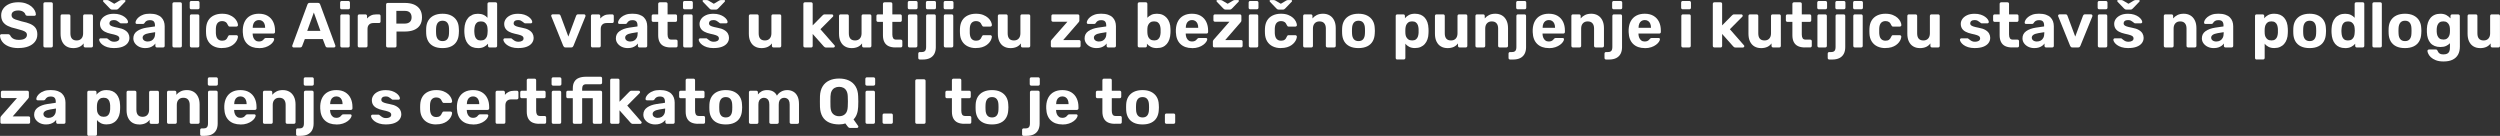 <?xml version="1.0" encoding="UTF-8"?>
<svg id="Layer_2" data-name="Layer 2" xmlns="http://www.w3.org/2000/svg" viewBox="0 0 697.1 37.89">
  <rect x="0" y="0" width="697.1" height="37.89" fill="#333333" stroke="none"/>
  <defs>
    <style>
      .cls-1 {
        fill: #fff;
      }
    </style>
  </defs>
  <g id="Layer_1-2" data-name="Layer 1">
    <g>
      <path class="cls-1" d="M5.2,13.41c-1.14,0-2.08-.17-2.85-.5-.76-.33-1.34-.76-1.73-1.29-.39-.53-.6-1.1-.62-1.7,0-.09,.04-.18,.11-.26s.16-.12,.27-.12h1.9c.15,0,.27,.03,.35,.1,.08,.06,.16,.14,.23,.24,.08,.2,.22,.4,.4,.58,.18,.19,.43,.35,.75,.47s.72,.19,1.19,.19c.77,0,1.35-.12,1.73-.37s.58-.58,.58-1.01c0-.31-.1-.56-.31-.75s-.53-.36-.98-.51-1.03-.32-1.76-.5c-.89-.19-1.64-.43-2.26-.74-.62-.3-1.09-.69-1.4-1.17-.31-.48-.47-1.07-.47-1.78s.19-1.34,.59-1.89c.39-.55,.94-.98,1.65-1.3,.71-.31,1.56-.47,2.54-.47,.79,0,1.49,.11,2.1,.32s1.12,.49,1.53,.83c.41,.34,.72,.71,.93,1.1s.33,.77,.34,1.14c0,.09-.04,.18-.11,.26-.07,.08-.16,.12-.27,.12h-1.99c-.12,0-.22-.02-.32-.07-.1-.05-.17-.13-.23-.25-.07-.31-.28-.58-.63-.81-.35-.23-.8-.35-1.36-.35s-1.04,.11-1.37,.32-.51,.54-.51,.98c0,.28,.09,.52,.26,.72s.46,.37,.87,.51c.41,.15,.95,.31,1.62,.49,1.04,.21,1.89,.47,2.54,.76,.65,.3,1.13,.68,1.44,1.14,.31,.47,.46,1.06,.46,1.76,0,.79-.22,1.47-.67,2.04-.44,.57-1.05,1-1.83,1.3-.77,.3-1.68,.45-2.71,.45Z"/>
      <path class="cls-1" d="M12.54,13.23c-.13,0-.24-.04-.32-.12-.08-.08-.12-.19-.12-.32V1.08c0-.13,.04-.24,.12-.32,.08-.08,.19-.12,.32-.12h1.77c.12,0,.22,.04,.3,.12,.08,.08,.12,.19,.12,.32V12.79c0,.13-.04,.24-.12,.32-.08,.08-.18,.12-.3,.12h-1.77Z"/>
      <path class="cls-1" d="M20.36,13.41c-.69,0-1.29-.16-1.82-.47-.53-.31-.93-.77-1.22-1.37-.29-.6-.43-1.32-.43-2.17V4.45c0-.13,.04-.24,.12-.32,.08-.08,.18-.12,.3-.12h1.88c.13,0,.24,.04,.32,.12,.08,.08,.12,.19,.12,.32v4.84c0,1.33,.58,1.99,1.74,1.99,.56,0,1-.17,1.32-.52s.49-.84,.49-1.46V4.45c0-.13,.04-.24,.12-.32,.08-.08,.19-.12,.32-.12h1.88c.12,0,.22,.04,.3,.12,.08,.08,.12,.19,.12,.32V12.79c0,.13-.04,.24-.12,.32-.08,.08-.18,.12-.3,.12h-1.74c-.13,0-.24-.04-.32-.12-.08-.08-.12-.19-.12-.32v-.69c-.31,.43-.7,.75-1.19,.98-.49,.22-1.08,.34-1.77,.34Z"/>
      <path class="cls-1" d="M31.81,13.41c-.73,0-1.36-.09-1.89-.26-.53-.17-.95-.38-1.28-.63-.33-.25-.57-.5-.73-.75-.16-.25-.25-.47-.26-.65-.01-.13,.03-.24,.12-.32,.09-.08,.19-.12,.28-.12h1.72s.07,0,.11,.02c.04,.01,.07,.04,.11,.09,.15,.11,.31,.23,.48,.36,.17,.14,.36,.25,.58,.35s.49,.14,.83,.14c.39,0,.72-.08,.99-.24,.27-.16,.41-.39,.41-.68,0-.21-.06-.39-.19-.53-.12-.14-.36-.27-.7-.39-.34-.12-.85-.25-1.53-.39-.64-.14-1.18-.33-1.63-.57-.45-.24-.79-.54-1.01-.9-.23-.36-.34-.79-.34-1.3,0-.46,.15-.91,.44-1.33,.29-.43,.72-.78,1.29-1.05,.57-.28,1.28-.42,2.13-.42,.65,0,1.22,.08,1.71,.24,.49,.16,.9,.36,1.23,.6,.33,.24,.58,.49,.75,.74,.17,.25,.26,.48,.27,.67,.01,.12-.02,.22-.11,.3-.08,.08-.18,.12-.28,.12h-1.58c-.06,0-.11,0-.16-.03-.05-.02-.09-.04-.12-.08-.14-.09-.29-.2-.43-.33-.15-.12-.32-.23-.52-.33s-.46-.14-.78-.14c-.39,0-.69,.09-.9,.26-.21,.17-.31,.39-.31,.65,0,.17,.05,.32,.16,.46s.33,.27,.66,.39,.83,.24,1.51,.37c.8,.14,1.44,.35,1.92,.64,.47,.28,.81,.61,1.02,.98,.21,.37,.31,.77,.31,1.2,0,.56-.17,1.05-.5,1.48s-.81,.77-1.45,1.01c-.63,.24-1.41,.36-2.33,.36Zm-.55-10.73c-.12,0-.22-.02-.31-.06-.09-.04-.19-.12-.31-.24l-1.77-1.84c-.1-.09-.14-.19-.14-.28,0-.17,.09-.25,.27-.25h.75c.09,0,.19,0,.3,.03,.11,.02,.2,.05,.28,.1l1.53,.91,1.53-.91c.08-.05,.18-.08,.28-.1,.11-.02,.21-.03,.3-.03h.75c.18,0,.27,.08,.27,.25,0,.09-.05,.19-.16,.28l-1.77,1.84c-.12,.12-.22,.2-.31,.24-.09,.04-.19,.06-.29,.06h-1.17Z"/>
      <path class="cls-1" d="M40.5,13.41c-.63,0-1.19-.12-1.69-.36s-.89-.57-1.19-.98c-.3-.41-.44-.88-.44-1.38,0-.84,.34-1.5,1.02-1.99s1.58-.82,2.69-.99l2.32-.34v-.32c0-.46-.11-.82-.32-1.06-.21-.25-.59-.37-1.12-.37-.39,0-.7,.08-.94,.23-.24,.15-.42,.36-.55,.6-.09,.15-.23,.23-.41,.23h-1.69c-.13,0-.23-.04-.3-.12-.07-.08-.1-.17-.09-.28,0-.2,.08-.44,.23-.71s.39-.54,.71-.81c.32-.27,.73-.49,1.22-.67,.5-.18,1.11-.27,1.83-.27s1.38,.09,1.92,.27c.53,.18,.96,.43,1.28,.75s.56,.69,.71,1.11c.15,.42,.23,.87,.23,1.36v5.48c0,.13-.04,.24-.12,.32-.08,.08-.19,.12-.32,.12h-1.74c-.12,0-.22-.04-.3-.12-.08-.08-.12-.19-.12-.32v-.66c-.15,.22-.36,.43-.62,.63-.26,.19-.57,.35-.93,.47-.36,.12-.78,.18-1.27,.18Zm.71-1.84c.39,0,.74-.08,1.05-.25,.31-.17,.55-.42,.73-.76,.18-.34,.27-.77,.27-1.29v-.3l-1.65,.27c-.64,.11-1.11,.27-1.4,.48-.3,.21-.44,.47-.44,.78,0,.23,.07,.42,.2,.59,.14,.17,.32,.29,.54,.37,.22,.08,.46,.12,.71,.12Z"/>
      <path class="cls-1" d="M48.52,13.23c-.13,0-.24-.04-.32-.12-.08-.08-.12-.19-.12-.32V1.08c0-.13,.04-.24,.12-.32,.08-.08,.19-.12,.32-.12h1.77c.12,0,.22,.04,.3,.12,.08,.08,.12,.19,.12,.32V12.79c0,.13-.04,.24-.12,.32-.08,.08-.18,.12-.3,.12h-1.77Z"/>
      <path class="cls-1" d="M53.32,2.59c-.12,0-.22-.04-.3-.12-.08-.08-.12-.19-.12-.32V.73c0-.13,.04-.24,.12-.33,.08-.09,.18-.13,.3-.13h1.86c.13,0,.24,.04,.33,.13,.09,.09,.13,.2,.13,.33v1.42c0,.13-.04,.24-.13,.32-.09,.08-.2,.12-.33,.12h-1.86Zm.05,10.64c-.12,0-.22-.04-.3-.12-.08-.08-.12-.19-.12-.32V4.45c0-.13,.04-.24,.12-.32,.08-.08,.18-.12,.3-.12h1.77c.13,0,.24,.04,.32,.12,.08,.08,.12,.19,.12,.32V12.79c0,.13-.04,.24-.12,.32-.08,.08-.19,.12-.32,.12h-1.77Z"/>
      <path class="cls-1" d="M61.91,13.41c-.86,0-1.62-.16-2.28-.48-.66-.32-1.17-.78-1.55-1.39-.38-.61-.59-1.34-.62-2.19-.01-.19-.02-.43-.02-.72s0-.53,.02-.72c.04-.86,.24-1.6,.61-2.21,.37-.61,.89-1.07,1.55-1.39s1.43-.48,2.29-.48c.79,0,1.47,.11,2.02,.33s1.01,.49,1.37,.82c.35,.33,.62,.68,.79,1.04,.17,.36,.26,.68,.27,.95,.01,.12-.03,.22-.12,.31-.09,.09-.19,.13-.31,.13h-1.9c-.12,0-.21-.03-.27-.1-.06-.06-.13-.16-.19-.27-.17-.41-.38-.71-.64-.89-.26-.18-.59-.27-.98-.27-.53,0-.95,.17-1.26,.51s-.47,.88-.5,1.6c-.01,.46-.01,.88,0,1.26,.04,.73,.2,1.27,.51,1.6,.3,.33,.72,.5,1.25,.5,.41,0,.75-.09,.99-.27,.25-.18,.46-.47,.62-.89,.05-.12,.11-.21,.18-.28,.07-.06,.17-.1,.28-.1h1.9c.12,0,.22,.04,.31,.13,.09,.09,.13,.19,.12,.31-.01,.2-.07,.44-.17,.71-.1,.27-.26,.55-.48,.83-.22,.28-.5,.55-.84,.79-.34,.24-.76,.44-1.25,.59-.49,.15-1.06,.22-1.71,.22Z"/>
      <path class="cls-1" d="M72.21,13.41c-1.36,0-2.44-.38-3.24-1.14s-1.22-1.86-1.27-3.3v-.76c.05-.91,.25-1.69,.62-2.35,.37-.66,.88-1.16,1.54-1.51,.66-.35,1.44-.52,2.32-.52,.99,0,1.82,.2,2.49,.61,.67,.41,1.17,.96,1.51,1.67,.34,.7,.51,1.51,.51,2.42v.41c0,.12-.04,.22-.13,.3s-.19,.12-.31,.12h-5.8v.14c.01,.38,.09,.72,.22,1.04,.14,.31,.33,.56,.59,.75,.25,.19,.56,.28,.91,.28,.3,0,.54-.04,.73-.12,.19-.08,.35-.18,.47-.3,.12-.12,.22-.22,.27-.3,.11-.12,.19-.19,.26-.22,.06-.03,.17-.04,.31-.04h1.85c.12,0,.22,.03,.29,.1,.08,.07,.11,.16,.1,.28-.01,.19-.11,.42-.29,.7-.18,.28-.45,.55-.81,.82-.35,.27-.8,.49-1.32,.67-.53,.18-1.13,.27-1.82,.27Zm-1.76-5.66h3.48v-.04c0-.43-.07-.79-.2-1.11s-.33-.56-.59-.74c-.26-.18-.57-.27-.94-.27s-.68,.09-.94,.27c-.26,.18-.46,.42-.59,.74s-.2,.68-.2,1.11v.04Z"/>
      <path class="cls-1" d="M81.86,13.23c-.11,0-.2-.04-.27-.12s-.11-.16-.11-.26c0-.06,0-.11,.02-.16l4.22-11.41c.04-.13,.11-.24,.21-.34s.25-.14,.44-.14h2.27c.19,0,.34,.05,.44,.14s.18,.21,.21,.34l4.22,11.41s.02,.1,.02,.16c0,.09-.04,.18-.11,.26s-.16,.12-.27,.12h-1.84c-.18,0-.31-.04-.39-.12-.08-.08-.14-.16-.16-.23l-.76-1.99h-5l-.76,1.99c-.02,.07-.08,.15-.16,.23-.08,.08-.21,.12-.39,.12h-1.84Zm3.81-4.63h3.67l-1.83-5.11-1.84,5.11Z"/>
      <path class="cls-1" d="M95.26,2.59c-.12,0-.22-.04-.3-.12-.08-.08-.12-.19-.12-.32V.73c0-.13,.04-.24,.12-.33,.08-.09,.18-.13,.3-.13h1.86c.13,0,.24,.04,.33,.13,.09,.09,.13,.2,.13,.33v1.42c0,.13-.04,.24-.13,.32-.09,.08-.2,.12-.33,.12h-1.86Zm.05,10.64c-.12,0-.22-.04-.3-.12-.08-.08-.12-.19-.12-.32V4.45c0-.13,.04-.24,.12-.32,.08-.08,.18-.12,.3-.12h1.77c.13,0,.24,.04,.32,.12,.08,.08,.12,.19,.12,.32V12.79c0,.13-.04,.24-.12,.32-.08,.08-.19,.12-.32,.12h-1.77Z"/>
      <path class="cls-1" d="M100.17,13.23c-.12,0-.22-.04-.3-.12-.08-.08-.12-.19-.12-.32V4.45c0-.12,.04-.22,.12-.31,.08-.09,.18-.13,.3-.13h1.74c.12,0,.22,.04,.31,.13,.09,.09,.13,.19,.13,.31v.71c.3-.37,.66-.65,1.09-.85s.93-.3,1.5-.3h.76c.12,0,.22,.04,.3,.12,.08,.08,.12,.19,.12,.32v1.53c0,.13-.04,.24-.12,.32-.08,.08-.18,.12-.3,.12h-1.56c-.52,0-.93,.14-1.22,.43-.3,.29-.44,.7-.44,1.23v4.7c0,.13-.04,.24-.12,.32-.08,.08-.19,.12-.32,.12h-1.86Z"/>
      <path class="cls-1" d="M108.1,13.23c-.13,0-.24-.04-.32-.12-.08-.08-.12-.19-.12-.32V1.26c0-.13,.04-.24,.12-.32,.08-.08,.19-.12,.32-.12h4.84c.96,0,1.79,.15,2.49,.44,.7,.3,1.25,.74,1.65,1.34,.4,.6,.59,1.34,.59,2.23s-.2,1.64-.59,2.23c-.4,.58-.95,1.02-1.65,1.3-.7,.28-1.53,.43-2.49,.43h-2.38v4.01c0,.13-.04,.24-.12,.32-.08,.08-.19,.12-.32,.12h-2.02Zm2.41-6.65h2.34c.6,0,1.07-.15,1.41-.44,.34-.29,.51-.74,.51-1.33,0-.52-.15-.95-.45-1.28s-.79-.5-1.46-.5h-2.34v3.55Z"/>
      <path class="cls-1" d="M123.41,13.41c-.98,0-1.8-.16-2.47-.49s-1.17-.79-1.52-1.39c-.35-.6-.54-1.31-.58-2.11-.01-.24-.02-.51-.02-.81s0-.56,.02-.79c.04-.82,.24-1.52,.6-2.12,.37-.6,.88-1.06,1.54-1.38s1.47-.49,2.41-.49,1.73,.16,2.4,.49c.66,.33,1.18,.79,1.54,1.38,.37,.6,.57,1.3,.6,2.12,.02,.22,.04,.49,.04,.79s-.01,.57-.04,.81c-.04,.8-.23,1.51-.58,2.11-.35,.6-.85,1.07-1.52,1.39-.66,.33-1.48,.49-2.45,.49Zm0-1.95c.58,0,1.02-.18,1.31-.54,.3-.36,.46-.89,.48-1.59,.01-.18,.02-.41,.02-.71s0-.53-.02-.71c-.02-.69-.18-1.21-.48-1.58-.3-.37-.73-.55-1.31-.55s-1.02,.18-1.32,.55c-.3,.37-.46,.89-.49,1.58-.01,.18-.02,.41-.02,.71s0,.53,.02,.71c.02,.7,.19,1.23,.49,1.59,.3,.36,.74,.54,1.32,.54Z"/>
      <path class="cls-1" d="M133.27,13.41c-.59,0-1.12-.1-1.58-.29s-.85-.48-1.17-.85-.56-.82-.73-1.33c-.17-.51-.27-1.08-.3-1.71-.01-.22-.02-.43-.02-.61s0-.38,.02-.59c.02-.62,.12-1.18,.29-1.69,.17-.51,.41-.95,.73-1.32,.31-.37,.7-.66,1.17-.87,.47-.21,1-.31,1.59-.31s1.14,.1,1.58,.31c.44,.21,.8,.48,1.08,.81V1.08c0-.13,.04-.24,.12-.32,.08-.08,.19-.12,.32-.12h1.83c.12,0,.22,.04,.3,.12,.08,.08,.12,.19,.12,.32V12.79c0,.13-.04,.24-.12,.32-.08,.08-.18,.12-.3,.12h-1.7c-.12,0-.22-.04-.3-.12-.08-.08-.12-.19-.12-.32v-.6c-.3,.36-.67,.65-1.12,.88-.45,.23-1.01,.35-1.69,.35Zm.82-2.13c.44,0,.79-.1,1.06-.3s.46-.46,.59-.76,.19-.64,.2-.99c.02-.22,.04-.45,.04-.67s-.01-.44-.04-.66c-.01-.33-.08-.64-.21-.93-.13-.29-.33-.53-.59-.72-.27-.19-.61-.28-1.04-.28-.45,0-.8,.1-1.06,.29-.26,.2-.45,.45-.56,.77s-.18,.67-.2,1.05c-.04,.37-.04,.73,0,1.1,.02,.38,.09,.73,.2,1.05s.3,.58,.56,.77c.26,.2,.61,.29,1.06,.29Z"/>
      <path class="cls-1" d="M144.52,13.41c-.73,0-1.36-.09-1.89-.26-.53-.17-.95-.38-1.28-.63-.33-.25-.57-.5-.73-.75-.16-.25-.25-.47-.26-.65-.01-.13,.03-.24,.12-.32,.09-.08,.19-.12,.28-.12h1.72s.07,0,.11,.02c.04,.01,.07,.04,.11,.09,.15,.11,.31,.23,.48,.36,.17,.14,.36,.25,.58,.35s.49,.14,.83,.14c.39,0,.72-.08,.99-.24,.27-.16,.41-.39,.41-.68,0-.21-.06-.39-.19-.53-.12-.14-.36-.27-.7-.39-.34-.12-.85-.25-1.53-.39-.64-.14-1.18-.33-1.63-.57-.45-.24-.79-.54-1.01-.9-.23-.36-.34-.79-.34-1.3,0-.46,.15-.91,.44-1.33,.29-.43,.72-.78,1.29-1.05,.57-.28,1.28-.42,2.13-.42,.65,0,1.22,.08,1.71,.24,.49,.16,.9,.36,1.23,.6,.33,.24,.58,.49,.75,.74,.17,.25,.26,.48,.27,.67,.01,.12-.02,.22-.11,.3-.08,.08-.18,.12-.28,.12h-1.58c-.06,0-.11,0-.16-.03-.05-.02-.09-.04-.12-.08-.14-.09-.29-.2-.43-.33-.15-.12-.32-.23-.52-.33s-.46-.14-.78-.14c-.39,0-.69,.09-.9,.26-.21,.17-.31,.39-.31,.65,0,.17,.05,.32,.16,.46s.33,.27,.66,.39,.83,.24,1.51,.37c.8,.14,1.44,.35,1.92,.64,.47,.28,.81,.61,1.02,.98,.21,.37,.31,.77,.31,1.2,0,.56-.17,1.05-.5,1.48s-.81,.77-1.45,1.01c-.63,.24-1.41,.36-2.33,.36Z"/>
      <path class="cls-1" d="M157.68,13.23c-.18,0-.31-.04-.4-.13s-.16-.19-.22-.31l-3.33-8.23s-.04-.1-.04-.16c0-.11,.04-.2,.12-.28,.08-.08,.17-.12,.27-.12h1.72c.15,0,.27,.04,.35,.12,.08,.08,.13,.16,.15,.23l2.18,5.85,2.18-5.85c.04-.07,.09-.15,.17-.23,.08-.08,.19-.12,.33-.12h1.72c.11,0,.2,.04,.27,.12,.08,.08,.12,.17,.12,.28,0,.06,0,.11-.02,.16l-3.35,8.23c-.05,.12-.12,.22-.21,.31-.1,.09-.23,.13-.41,.13h-1.6Z"/>
      <path class="cls-1" d="M165.2,13.23c-.12,0-.22-.04-.3-.12-.08-.08-.12-.19-.12-.32V4.45c0-.12,.04-.22,.12-.31,.08-.09,.18-.13,.3-.13h1.74c.12,0,.22,.04,.31,.13,.09,.09,.13,.19,.13,.31v.71c.3-.37,.66-.65,1.09-.85s.93-.3,1.5-.3h.76c.12,0,.22,.04,.3,.12,.08,.08,.12,.19,.12,.32v1.53c0,.13-.04,.24-.12,.32-.08,.08-.18,.12-.3,.12h-1.56c-.52,0-.93,.14-1.22,.43-.3,.29-.44,.7-.44,1.23v4.7c0,.13-.04,.24-.12,.32-.08,.08-.19,.12-.32,.12h-1.86Z"/>
      <path class="cls-1" d="M175.05,13.41c-.63,0-1.19-.12-1.69-.36s-.89-.57-1.19-.98c-.3-.41-.44-.88-.44-1.38,0-.84,.34-1.5,1.02-1.99s1.58-.82,2.69-.99l2.32-.34v-.32c0-.46-.11-.82-.32-1.06-.21-.25-.59-.37-1.12-.37-.39,0-.7,.08-.94,.23-.24,.15-.42,.36-.55,.6-.09,.15-.23,.23-.41,.23h-1.69c-.13,0-.23-.04-.3-.12-.07-.08-.1-.17-.09-.28,0-.2,.08-.44,.23-.71s.39-.54,.71-.81c.32-.27,.73-.49,1.22-.67,.5-.18,1.11-.27,1.83-.27s1.38,.09,1.92,.27c.53,.18,.96,.43,1.28,.75s.56,.69,.71,1.11c.15,.42,.23,.87,.23,1.36v5.48c0,.13-.04,.24-.12,.32-.08,.08-.19,.12-.32,.12h-1.74c-.12,0-.22-.04-.3-.12-.08-.08-.12-.19-.12-.32v-.66c-.15,.22-.36,.43-.62,.63-.26,.19-.57,.35-.93,.47-.36,.12-.78,.18-1.27,.18Zm.71-1.84c.39,0,.74-.08,1.05-.25,.31-.17,.55-.42,.73-.76,.18-.34,.27-.77,.27-1.29v-.3l-1.65,.27c-.64,.11-1.11,.27-1.4,.48-.3,.21-.44,.47-.44,.78,0,.23,.07,.42,.2,.59,.14,.17,.32,.29,.54,.37,.22,.08,.46,.12,.71,.12Z"/>
      <path class="cls-1" d="M186.99,13.23c-.73,0-1.36-.12-1.88-.36s-.91-.62-1.18-1.13c-.27-.51-.4-1.15-.4-1.92v-3.72h-1.38c-.13,0-.24-.04-.32-.12s-.12-.19-.12-.32v-1.21c0-.13,.04-.24,.12-.32,.08-.08,.19-.12,.32-.12h1.38V1.08c0-.13,.04-.24,.13-.32,.09-.08,.19-.12,.31-.12h1.74c.13,0,.24,.04,.32,.12,.08,.08,.12,.19,.12,.32v2.93h2.22c.12,0,.22,.04,.3,.12,.08,.08,.12,.19,.12,.32v1.21c0,.13-.04,.24-.12,.32s-.18,.12-.3,.12h-2.22v3.51c0,.45,.08,.8,.24,1.06,.16,.25,.44,.38,.84,.38h1.29c.12,0,.22,.04,.3,.12s.12,.18,.12,.3v1.31c0,.13-.04,.24-.12,.32s-.18,.12-.3,.12h-1.54Z"/>
      <path class="cls-1" d="M190.87,2.59c-.12,0-.22-.04-.3-.12-.08-.08-.12-.19-.12-.32V.73c0-.13,.04-.24,.12-.33,.08-.09,.18-.13,.3-.13h1.86c.13,0,.24,.04,.33,.13,.09,.09,.13,.2,.13,.33v1.42c0,.13-.04,.24-.13,.32-.09,.08-.2,.12-.33,.12h-1.86Zm.05,10.64c-.12,0-.22-.04-.3-.12-.08-.08-.12-.19-.12-.32V4.45c0-.13,.04-.24,.12-.32,.08-.08,.18-.12,.3-.12h1.77c.13,0,.24,.04,.32,.12,.08,.08,.12,.19,.12,.32V12.79c0,.13-.04,.24-.12,.32-.08,.08-.19,.12-.32,.12h-1.77Z"/>
      <path class="cls-1" d="M198.99,13.41c-.73,0-1.36-.09-1.89-.26-.53-.17-.95-.38-1.28-.63-.33-.25-.57-.5-.73-.75-.16-.25-.25-.47-.26-.65-.01-.13,.03-.24,.12-.32,.09-.08,.19-.12,.28-.12h1.72s.07,0,.11,.02c.04,.01,.07,.04,.11,.09,.15,.11,.31,.23,.48,.36,.17,.14,.36,.25,.58,.35s.49,.14,.83,.14c.39,0,.72-.08,.99-.24,.27-.16,.41-.39,.41-.68,0-.21-.06-.39-.19-.53-.12-.14-.36-.27-.7-.39-.34-.12-.85-.25-1.53-.39-.64-.14-1.18-.33-1.63-.57-.45-.24-.79-.54-1.01-.9-.23-.36-.34-.79-.34-1.3,0-.46,.15-.91,.44-1.33,.29-.43,.72-.78,1.29-1.05,.57-.28,1.28-.42,2.13-.42,.65,0,1.22,.08,1.71,.24,.49,.16,.9,.36,1.23,.6,.33,.24,.58,.49,.75,.74,.17,.25,.26,.48,.27,.67,.01,.12-.02,.22-.11,.3-.08,.08-.18,.12-.28,.12h-1.58c-.06,0-.11,0-.16-.03-.05-.02-.09-.04-.12-.08-.14-.09-.29-.2-.43-.33-.15-.12-.32-.23-.52-.33s-.46-.14-.78-.14c-.39,0-.69,.09-.9,.26-.21,.17-.31,.39-.31,.65,0,.17,.05,.32,.16,.46s.33,.27,.66,.39,.83,.24,1.51,.37c.8,.14,1.44,.35,1.92,.64,.47,.28,.81,.61,1.02,.98,.21,.37,.31,.77,.31,1.2,0,.56-.17,1.05-.5,1.48s-.81,.77-1.45,1.01c-.63,.24-1.41,.36-2.33,.36Zm-.55-10.73c-.12,0-.22-.02-.31-.06-.09-.04-.19-.12-.31-.24l-1.77-1.84c-.1-.09-.14-.19-.14-.28,0-.17,.09-.25,.27-.25h.75c.09,0,.19,0,.3,.03,.11,.02,.2,.05,.28,.1l1.53,.91,1.53-.91c.08-.05,.18-.08,.28-.1,.11-.02,.21-.03,.3-.03h.75c.18,0,.27,.08,.27,.25,0,.09-.05,.19-.16,.28l-1.77,1.84c-.12,.12-.22,.2-.31,.24-.09,.04-.19,.06-.29,.06h-1.17Z"/>
      <path class="cls-1" d="M212.28,13.41c-.69,0-1.29-.16-1.82-.47-.53-.31-.93-.77-1.22-1.37-.29-.6-.43-1.32-.43-2.17V4.45c0-.13,.04-.24,.12-.32,.08-.08,.18-.12,.3-.12h1.88c.13,0,.24,.04,.32,.12,.08,.08,.12,.19,.12,.32v4.84c0,1.33,.58,1.99,1.74,1.99,.56,0,1-.17,1.32-.52s.49-.84,.49-1.46V4.45c0-.13,.04-.24,.12-.32,.08-.08,.19-.12,.32-.12h1.88c.12,0,.22,.04,.3,.12,.08,.08,.12,.19,.12,.32V12.79c0,.13-.04,.24-.12,.32-.08,.08-.18,.12-.3,.12h-1.74c-.13,0-.24-.04-.32-.12-.08-.08-.12-.19-.12-.32v-.69c-.31,.43-.7,.75-1.19,.98-.49,.22-1.08,.34-1.77,.34Z"/>
      <path class="cls-1" d="M224.45,13.23c-.13,0-.24-.04-.32-.12-.08-.08-.12-.19-.12-.32V1.08c0-.13,.04-.24,.12-.32,.08-.08,.19-.12,.32-.12h1.74c.12,0,.22,.04,.3,.12,.08,.08,.12,.19,.12,.32V7.08l2.73-2.77c.09-.08,.18-.15,.26-.21,.08-.06,.2-.09,.36-.09h2c.12,0,.21,.04,.28,.12,.07,.08,.11,.17,.11,.28,0,.05-.01,.1-.04,.16-.02,.06-.06,.11-.12,.14l-3.42,3.44,3.87,4.42c.11,.09,.16,.19,.16,.28,0,.11-.04,.2-.12,.28-.08,.08-.17,.12-.27,.12h-2.06c-.18,0-.3-.03-.38-.09-.08-.06-.16-.13-.26-.21l-3.1-3.48v3.33c0,.13-.04,.24-.12,.32-.08,.08-.18,.12-.3,.12h-1.74Z"/>
      <path class="cls-1" d="M237.42,13.41c-.69,0-1.29-.16-1.82-.47-.53-.31-.93-.77-1.22-1.37-.29-.6-.43-1.32-.43-2.17V4.45c0-.13,.04-.24,.12-.32,.08-.08,.18-.12,.3-.12h1.88c.13,0,.24,.04,.32,.12,.08,.08,.12,.19,.12,.32v4.84c0,1.33,.58,1.99,1.74,1.99,.56,0,1-.17,1.32-.52s.49-.84,.49-1.46V4.45c0-.13,.04-.24,.12-.32,.08-.08,.19-.12,.32-.12h1.88c.12,0,.22,.04,.3,.12,.08,.08,.12,.19,.12,.32V12.79c0,.13-.04,.24-.12,.32-.08,.08-.18,.12-.3,.12h-1.74c-.13,0-.24-.04-.32-.12-.08-.08-.12-.19-.12-.32v-.69c-.31,.43-.7,.75-1.19,.98-.49,.22-1.08,.34-1.77,.34Z"/>
      <path class="cls-1" d="M249.66,13.23c-.73,0-1.36-.12-1.88-.36s-.91-.62-1.18-1.13c-.27-.51-.4-1.15-.4-1.92v-3.72h-1.38c-.13,0-.24-.04-.32-.12s-.12-.19-.12-.32v-1.21c0-.13,.04-.24,.12-.32,.08-.08,.19-.12,.32-.12h1.38V1.08c0-.13,.04-.24,.13-.32,.09-.08,.19-.12,.31-.12h1.74c.13,0,.24,.04,.32,.12,.08,.08,.12,.19,.12,.32v2.93h2.22c.12,0,.22,.04,.3,.12,.08,.08,.12,.19,.12,.32v1.21c0,.13-.04,.24-.12,.32s-.18,.12-.3,.12h-2.22v3.51c0,.45,.08,.8,.24,1.06,.16,.25,.44,.38,.84,.38h1.29c.12,0,.22,.04,.3,.12s.12,.18,.12,.3v1.31c0,.13-.04,.24-.12,.32s-.18,.12-.3,.12h-1.54Z"/>
      <path class="cls-1" d="M253.54,2.59c-.12,0-.22-.04-.3-.12-.08-.08-.12-.19-.12-.32V.73c0-.13,.04-.24,.12-.33,.08-.09,.18-.13,.3-.13h1.86c.13,0,.24,.04,.33,.13,.09,.09,.13,.2,.13,.33v1.42c0,.13-.04,.24-.13,.32-.09,.08-.2,.12-.33,.12h-1.86Zm.05,10.64c-.12,0-.22-.04-.3-.12-.08-.08-.12-.19-.12-.32V4.45c0-.13,.04-.24,.12-.32,.08-.08,.18-.12,.3-.12h1.77c.13,0,.24,.04,.32,.12,.08,.08,.12,.19,.12,.32V12.79c0,.13-.04,.24-.12,.32-.08,.08-.19,.12-.32,.12h-1.77Z"/>
      <path class="cls-1" d="M256.49,16.6c-.13,0-.24-.04-.32-.12-.08-.08-.12-.19-.12-.32v-1.21c0-.13,.04-.24,.12-.32,.08-.08,.19-.12,.32-.12h.57c.32,0,.56-.06,.74-.19s.29-.29,.35-.51c.06-.21,.09-.45,.09-.71V4.45c0-.13,.04-.24,.12-.32,.08-.08,.18-.12,.3-.12h1.86c.12,0,.22,.04,.3,.12,.08,.08,.12,.19,.12,.32V13.16c0,.72-.14,1.34-.41,1.85-.27,.51-.68,.91-1.21,1.18-.54,.27-1.2,.41-2,.41h-.83Zm2.11-14.01c-.12,0-.22-.04-.3-.12-.08-.08-.12-.19-.12-.32V.73c0-.13,.04-.24,.12-.33,.08-.09,.18-.13,.3-.13h1.95c.13,0,.24,.04,.32,.13,.08,.09,.12,.2,.12,.33v1.42c0,.13-.04,.24-.12,.32-.08,.08-.19,.12-.32,.12h-1.95Z"/>
      <path class="cls-1" d="M263.55,2.59c-.12,0-.22-.04-.3-.12-.08-.08-.12-.19-.12-.32V.73c0-.13,.04-.24,.12-.33,.08-.09,.18-.13,.3-.13h1.86c.13,0,.24,.04,.33,.13,.09,.09,.13,.2,.13,.33v1.42c0,.13-.04,.24-.13,.32-.09,.08-.2,.12-.33,.12h-1.86Zm.05,10.64c-.12,0-.22-.04-.3-.12-.08-.08-.12-.19-.12-.32V4.45c0-.13,.04-.24,.12-.32,.08-.08,.18-.12,.3-.12h1.77c.13,0,.24,.04,.32,.12,.08,.08,.12,.19,.12,.32V12.79c0,.13-.04,.24-.12,.32-.08,.08-.19,.12-.32,.12h-1.77Z"/>
      <path class="cls-1" d="M272.13,13.41c-.86,0-1.62-.16-2.28-.48-.66-.32-1.17-.78-1.55-1.39-.38-.61-.59-1.34-.62-2.19-.01-.19-.02-.43-.02-.72s0-.53,.02-.72c.04-.86,.24-1.6,.61-2.21,.37-.61,.89-1.07,1.55-1.39s1.43-.48,2.29-.48c.79,0,1.47,.11,2.02,.33s1.01,.49,1.37,.82c.35,.33,.62,.68,.79,1.04,.17,.36,.26,.68,.27,.95,.01,.12-.03,.22-.12,.31-.09,.09-.19,.13-.31,.13h-1.9c-.12,0-.21-.03-.27-.1-.06-.06-.13-.16-.19-.27-.17-.41-.38-.71-.64-.89-.26-.18-.59-.27-.98-.27-.53,0-.95,.17-1.26,.51s-.47,.88-.5,1.6c-.01,.46-.01,.88,0,1.26,.04,.73,.2,1.27,.51,1.6,.3,.33,.72,.5,1.25,.5,.41,0,.75-.09,.99-.27,.25-.18,.46-.47,.62-.89,.05-.12,.11-.21,.18-.28,.07-.06,.17-.1,.28-.1h1.9c.12,0,.22,.04,.31,.13,.09,.09,.13,.19,.12,.31-.01,.2-.07,.44-.17,.71-.1,.27-.26,.55-.48,.83-.22,.28-.5,.55-.84,.79-.34,.24-.76,.44-1.25,.59-.49,.15-1.06,.22-1.71,.22Z"/>
      <path class="cls-1" d="M281.71,13.41c-.69,0-1.29-.16-1.82-.47-.53-.31-.93-.77-1.22-1.37-.29-.6-.43-1.32-.43-2.17V4.45c0-.13,.04-.24,.12-.32,.08-.08,.18-.12,.3-.12h1.88c.13,0,.24,.04,.32,.12,.08,.08,.12,.19,.12,.32v4.84c0,1.33,.58,1.99,1.74,1.99,.56,0,1-.17,1.32-.52s.49-.84,.49-1.46V4.45c0-.13,.04-.24,.12-.32,.08-.08,.19-.12,.32-.12h1.88c.12,0,.22,.04,.3,.12,.08,.08,.12,.19,.12,.32V12.79c0,.13-.04,.24-.12,.32-.08,.08-.18,.12-.3,.12h-1.74c-.13,0-.24-.04-.32-.12-.08-.08-.12-.19-.12-.32v-.69c-.31,.43-.7,.75-1.19,.98-.49,.22-1.08,.34-1.77,.34Z"/>
      <path class="cls-1" d="M293.44,13.23c-.12,0-.22-.04-.3-.12-.08-.08-.12-.19-.12-.32v-1.19c0-.12,.03-.22,.08-.32s.12-.18,.19-.27l4.35-4.95h-4.03c-.13,0-.24-.04-.32-.12-.08-.08-.12-.18-.12-.3v-1.19c0-.13,.04-.24,.12-.32,.08-.08,.19-.12,.32-.12h6.92c.13,0,.24,.04,.32,.12,.08,.08,.12,.19,.12,.32v1.28c0,.11-.02,.2-.07,.28s-.11,.17-.18,.25l-4.26,4.91h4.43c.12,0,.22,.04,.3,.12,.08,.08,.12,.18,.12,.3v1.19c0,.13-.04,.24-.12,.32-.08,.08-.18,.12-.3,.12h-7.45Z"/>
      <path class="cls-1" d="M305.75,13.41c-.63,0-1.19-.12-1.69-.36s-.89-.57-1.19-.98c-.3-.41-.44-.88-.44-1.38,0-.84,.34-1.5,1.02-1.99s1.58-.82,2.69-.99l2.32-.34v-.32c0-.46-.11-.82-.32-1.06-.21-.25-.59-.37-1.12-.37-.39,0-.7,.08-.94,.23-.24,.15-.42,.36-.55,.6-.09,.15-.23,.23-.41,.23h-1.69c-.13,0-.23-.04-.3-.12-.07-.08-.1-.17-.09-.28,0-.2,.08-.44,.23-.71s.39-.54,.71-.81c.32-.27,.73-.49,1.22-.67,.5-.18,1.11-.27,1.83-.27s1.38,.09,1.92,.27c.53,.18,.96,.43,1.28,.75s.56,.69,.71,1.11c.15,.42,.23,.87,.23,1.36v5.48c0,.13-.04,.24-.12,.32-.08,.08-.19,.12-.32,.12h-1.74c-.12,0-.22-.04-.3-.12-.08-.08-.12-.19-.12-.32v-.66c-.15,.22-.36,.43-.62,.63-.26,.19-.57,.35-.93,.47-.36,.12-.78,.18-1.27,.18Zm.71-1.84c.39,0,.74-.08,1.05-.25,.31-.17,.55-.42,.73-.76,.18-.34,.27-.77,.27-1.29v-.3l-1.65,.27c-.64,.11-1.11,.27-1.4,.48-.3,.21-.44,.47-.44,.78,0,.23,.07,.42,.2,.59,.14,.17,.32,.29,.54,.37,.22,.08,.46,.12,.71,.12Z"/>
      <path class="cls-1" d="M322.6,13.41c-.67,0-1.24-.12-1.69-.35-.45-.23-.82-.52-1.1-.88v.6c0,.13-.04,.24-.12,.32-.08,.08-.19,.12-.32,.12h-1.69c-.13,0-.24-.04-.32-.12-.08-.08-.12-.19-.12-.32V1.08c0-.13,.04-.24,.12-.32,.08-.08,.19-.12,.32-.12h1.83c.12,0,.22,.04,.3,.12,.08,.08,.12,.19,.12,.32v3.87c.3-.33,.66-.6,1.1-.81s.96-.31,1.56-.31,1.15,.1,1.61,.31c.46,.21,.84,.5,1.16,.87,.32,.37,.56,.81,.74,1.32s.26,1.07,.27,1.69c.01,.21,.02,.41,.02,.59s0,.39-.02,.61c-.02,.63-.12,1.2-.29,1.71-.17,.51-.41,.96-.73,1.33s-.7,.66-1.15,.85c-.46,.2-.99,.29-1.61,.29Zm-.8-2.13c.45,0,.8-.1,1.06-.29s.45-.45,.56-.77,.18-.67,.2-1.05c.02-.37,.02-.73,0-1.1-.02-.38-.09-.73-.2-1.05s-.3-.58-.56-.77-.61-.29-1.06-.29c-.43,0-.77,.09-1.04,.28-.27,.19-.47,.43-.6,.72-.14,.29-.21,.6-.22,.93-.01,.21-.02,.43-.02,.66s0,.45,.02,.67c.02,.35,.09,.69,.21,.99,.12,.31,.31,.56,.59,.76,.27,.2,.63,.3,1.06,.3Z"/>
      <path class="cls-1" d="M332.39,13.41c-1.36,0-2.44-.38-3.24-1.14s-1.22-1.86-1.27-3.3v-.76c.05-.91,.25-1.69,.62-2.35,.37-.66,.88-1.16,1.54-1.51,.66-.35,1.44-.52,2.32-.52,.99,0,1.82,.2,2.49,.61,.67,.41,1.17,.96,1.51,1.67,.34,.7,.51,1.51,.51,2.42v.41c0,.12-.04,.22-.13,.3s-.19,.12-.31,.12h-5.8v.14c.01,.38,.09,.72,.22,1.04,.14,.31,.33,.56,.59,.75,.25,.19,.56,.28,.91,.28,.3,0,.54-.04,.73-.12,.19-.08,.35-.18,.47-.3,.12-.12,.22-.22,.27-.3,.11-.12,.19-.19,.26-.22,.06-.03,.17-.04,.31-.04h1.85c.12,0,.22,.03,.29,.1,.08,.07,.11,.16,.1,.28-.01,.19-.11,.42-.29,.7-.18,.28-.45,.55-.81,.82-.35,.27-.8,.49-1.32,.67-.53,.18-1.13,.27-1.82,.27Zm-1.76-5.66h3.48v-.04c0-.43-.07-.79-.2-1.11s-.33-.56-.59-.74c-.26-.18-.57-.27-.94-.27s-.68,.09-.94,.27c-.26,.18-.46,.42-.59,.74s-.2,.68-.2,1.11v.04Z"/>
      <path class="cls-1" d="M338.62,13.23c-.12,0-.22-.04-.3-.12-.08-.08-.12-.19-.12-.32v-1.19c0-.12,.03-.22,.08-.32s.12-.18,.19-.27l4.35-4.95h-4.03c-.13,0-.24-.04-.32-.12-.08-.08-.12-.18-.12-.3v-1.19c0-.13,.04-.24,.12-.32,.08-.08,.19-.12,.32-.12h6.92c.13,0,.24,.04,.32,.12,.08,.08,.12,.19,.12,.32v1.28c0,.11-.02,.2-.07,.28s-.11,.17-.18,.25l-4.26,4.91h4.43c.12,0,.22,.04,.3,.12,.08,.08,.12,.18,.12,.3v1.19c0,.13-.04,.24-.12,.32-.08,.08-.18,.12-.3,.12h-7.45Zm3.12-10.55c-.12,0-.22-.02-.31-.06-.09-.04-.19-.12-.31-.24l-1.77-1.84c-.09-.09-.14-.19-.14-.28,0-.17,.09-.25,.27-.25h.74c.09,0,.2,0,.3,.03,.11,.02,.2,.05,.28,.1l1.53,.91,1.53-.91c.08-.05,.18-.08,.28-.1,.11-.02,.21-.03,.3-.03h.75c.18,0,.27,.08,.27,.25,0,.09-.05,.19-.16,.28l-1.77,1.84c-.12,.12-.22,.2-.31,.24-.09,.04-.19,.06-.29,.06h-1.17Z"/>
      <path class="cls-1" d="M348.59,2.59c-.12,0-.22-.04-.3-.12-.08-.08-.12-.19-.12-.32V.73c0-.13,.04-.24,.12-.33,.08-.09,.18-.13,.3-.13h1.86c.13,0,.24,.04,.33,.13s.13,.2,.13,.33v1.42c0,.13-.04,.24-.13,.32-.09,.08-.2,.12-.33,.12h-1.86Zm.05,10.64c-.12,0-.22-.04-.3-.12-.08-.08-.12-.19-.12-.32V4.45c0-.13,.04-.24,.12-.32,.08-.08,.18-.12,.3-.12h1.77c.13,0,.24,.04,.32,.12,.08,.08,.12,.19,.12,.32V12.79c0,.13-.04,.24-.12,.32-.08,.08-.19,.12-.32,.12h-1.77Z"/>
      <path class="cls-1" d="M357.17,13.41c-.86,0-1.62-.16-2.28-.48-.66-.32-1.17-.78-1.55-1.39-.38-.61-.58-1.34-.62-2.19-.01-.19-.02-.43-.02-.72s0-.53,.02-.72c.04-.86,.24-1.6,.61-2.21,.37-.61,.89-1.07,1.55-1.39s1.43-.48,2.29-.48c.79,0,1.47,.11,2.02,.33s1.01,.49,1.37,.82c.35,.33,.62,.68,.79,1.04,.17,.36,.26,.68,.28,.95,.01,.12-.03,.22-.12,.31s-.19,.13-.31,.13h-1.9c-.12,0-.21-.03-.27-.1-.07-.06-.13-.16-.19-.27-.17-.41-.38-.71-.64-.89-.26-.18-.58-.27-.98-.27-.53,0-.95,.17-1.26,.51s-.47,.88-.5,1.6c-.01,.46-.01,.88,0,1.26,.04,.73,.2,1.27,.51,1.6,.3,.33,.72,.5,1.25,.5,.41,0,.75-.09,.99-.27,.25-.18,.46-.47,.62-.89,.05-.12,.11-.21,.18-.28,.07-.06,.17-.1,.28-.1h1.9c.12,0,.22,.04,.31,.13,.09,.09,.13,.19,.12,.31-.01,.2-.07,.44-.17,.71-.1,.27-.26,.55-.48,.83-.22,.28-.5,.55-.84,.79-.34,.24-.76,.44-1.25,.59-.49,.15-1.06,.22-1.71,.22Zm-.62-10.73c-.12,0-.22-.02-.31-.06-.09-.04-.19-.12-.31-.24l-1.77-1.84c-.09-.09-.14-.19-.14-.28,0-.17,.09-.25,.27-.25h.75c.09,0,.2,0,.3,.03,.11,.02,.2,.05,.28,.1l1.53,.91,1.53-.91c.08-.05,.18-.08,.28-.1,.11-.02,.21-.03,.3-.03h.75c.18,0,.27,.08,.27,.25,0,.09-.05,.19-.16,.28l-1.77,1.84c-.12,.12-.22,.2-.31,.24-.09,.04-.19,.06-.29,.06h-1.17Z"/>
      <path class="cls-1" d="M363.79,13.23c-.12,0-.22-.04-.3-.12s-.12-.19-.12-.32V4.45c0-.13,.04-.24,.12-.32,.08-.08,.18-.12,.3-.12h1.74c.13,0,.24,.04,.32,.12,.08,.08,.12,.19,.12,.32v.69c.31-.38,.7-.69,1.19-.94,.49-.25,1.08-.37,1.77-.37s1.31,.16,1.84,.47,.94,.77,1.24,1.37c.3,.6,.45,1.32,.45,2.17v4.95c0,.13-.04,.24-.13,.32-.09,.08-.19,.12-.31,.12h-1.88c-.13,0-.24-.04-.32-.12s-.12-.19-.12-.32V7.95c0-.63-.15-1.11-.45-1.46-.3-.35-.74-.52-1.32-.52s-1,.17-1.33,.52c-.33,.35-.5,.84-.5,1.46v4.84c0,.13-.04,.24-.12,.32s-.18,.12-.3,.12h-1.88Z"/>
      <path class="cls-1" d="M378.81,13.41c-.98,0-1.8-.16-2.47-.49s-1.17-.79-1.52-1.39c-.35-.6-.54-1.31-.58-2.11-.01-.24-.02-.51-.02-.81s0-.56,.02-.79c.04-.82,.24-1.52,.6-2.12,.37-.6,.88-1.06,1.54-1.38s1.47-.49,2.41-.49,1.73,.16,2.4,.49c.66,.33,1.18,.79,1.54,1.38,.37,.6,.57,1.3,.6,2.12,.02,.22,.04,.49,.04,.79s-.01,.57-.04,.81c-.04,.8-.23,1.51-.58,2.11-.35,.6-.85,1.07-1.52,1.39s-1.48,.49-2.45,.49Zm0-1.95c.58,0,1.02-.18,1.31-.54,.3-.36,.46-.89,.48-1.59,.01-.18,.02-.41,.02-.71s0-.53-.02-.71c-.02-.69-.18-1.21-.48-1.58-.29-.37-.73-.55-1.31-.55s-1.02,.18-1.32,.55-.46,.89-.49,1.58c-.01,.18-.02,.41-.02,.71s0,.53,.02,.71c.02,.7,.19,1.23,.49,1.59,.3,.36,.74,.54,1.32,.54Z"/>
      <path class="cls-1" d="M389.62,16.6c-.13,0-.24-.04-.32-.12s-.12-.19-.12-.32V4.45c0-.13,.04-.24,.12-.32,.08-.08,.19-.12,.32-.12h1.69c.13,0,.24,.04,.32,.12s.12,.19,.12,.32v.67c.28-.38,.65-.69,1.1-.93s1.01-.36,1.69-.36c.61,0,1.15,.1,1.61,.29,.46,.2,.84,.47,1.15,.83,.31,.36,.56,.8,.73,1.3,.17,.51,.27,1.08,.29,1.72,.01,.22,.02,.44,.02,.64s0,.42-.02,.66c-.01,.6-.1,1.16-.28,1.67-.17,.51-.42,.95-.74,1.31-.32,.37-.71,.65-1.16,.85-.46,.2-.99,.3-1.61,.3s-1.13-.11-1.57-.33-.81-.52-1.09-.9v3.97c0,.13-.04,.24-.12,.32s-.18,.12-.3,.12h-1.83Zm4.12-5.32c.45,0,.8-.1,1.06-.29,.26-.2,.45-.45,.56-.77s.18-.67,.2-1.05c.02-.37,.02-.73,0-1.1-.02-.38-.09-.73-.2-1.05s-.3-.58-.56-.77c-.26-.2-.61-.29-1.06-.29s-.79,.1-1.06,.3c-.27,.2-.47,.46-.59,.76-.12,.31-.19,.64-.21,.99-.01,.21-.02,.43-.02,.66s0,.45,.02,.67c.01,.33,.09,.64,.22,.93,.14,.29,.34,.53,.6,.72,.27,.19,.61,.28,1.04,.28Z"/>
      <path class="cls-1" d="M403.59,13.41c-.69,0-1.29-.16-1.82-.47-.53-.31-.93-.77-1.22-1.37-.29-.6-.43-1.32-.43-2.17V4.45c0-.13,.04-.24,.12-.32,.08-.08,.18-.12,.3-.12h1.88c.13,0,.24,.04,.32,.12,.08,.08,.12,.19,.12,.32v4.84c0,1.33,.58,1.99,1.74,1.99,.56,0,1-.17,1.32-.52s.49-.84,.49-1.46V4.45c0-.13,.04-.24,.12-.32s.19-.12,.32-.12h1.88c.12,0,.22,.04,.3,.12s.12,.19,.12,.32V12.79c0,.13-.04,.24-.12,.32-.08,.08-.18,.12-.3,.12h-1.74c-.13,0-.24-.04-.32-.12-.08-.08-.12-.19-.12-.32v-.69c-.31,.43-.7,.75-1.19,.98-.49,.22-1.08,.34-1.77,.34Z"/>
      <path class="cls-1" d="M411.83,13.23c-.12,0-.22-.04-.3-.12-.08-.08-.12-.19-.12-.32V4.45c0-.13,.04-.24,.12-.32,.08-.08,.18-.12,.3-.12h1.74c.13,0,.24,.04,.32,.12s.12,.19,.12,.32v.69c.31-.38,.7-.69,1.19-.94,.48-.25,1.08-.37,1.77-.37s1.31,.16,1.84,.47,.94,.77,1.24,1.37c.3,.6,.45,1.32,.45,2.17v4.95c0,.13-.04,.24-.13,.32s-.19,.12-.31,.12h-1.88c-.13,0-.24-.04-.32-.12-.08-.08-.12-.19-.12-.32V7.95c0-.63-.15-1.11-.45-1.46-.3-.35-.74-.52-1.32-.52s-1,.17-1.33,.52c-.33,.35-.5,.84-.5,1.46v4.84c0,.13-.04,.24-.12,.32-.08,.08-.18,.12-.3,.12h-1.88Z"/>
      <path class="cls-1" d="M421.08,16.6c-.13,0-.24-.04-.32-.12-.08-.08-.12-.19-.12-.32v-1.21c0-.13,.04-.24,.12-.32,.08-.08,.19-.12,.32-.12h.57c.32,0,.56-.06,.74-.19,.17-.12,.29-.29,.35-.51,.06-.21,.09-.45,.09-.71V4.45c0-.13,.04-.24,.12-.32,.08-.08,.18-.12,.3-.12h1.86c.12,0,.22,.04,.3,.12,.08,.08,.12,.19,.12,.32V13.16c0,.72-.14,1.34-.41,1.85-.27,.51-.68,.91-1.21,1.18-.54,.27-1.2,.41-2,.41h-.83Zm2.11-14.01c-.12,0-.22-.04-.3-.12-.08-.08-.12-.19-.12-.32V.73c0-.13,.04-.24,.12-.33s.18-.13,.3-.13h1.95c.13,0,.24,.04,.32,.13s.12,.2,.12,.33v1.42c0,.13-.04,.24-.12,.32-.08,.08-.19,.12-.32,.12h-1.95Z"/>
      <path class="cls-1" d="M431.89,13.41c-1.36,0-2.44-.38-3.24-1.14-.8-.76-1.22-1.86-1.27-3.3v-.76c.05-.91,.25-1.69,.62-2.35,.37-.66,.88-1.16,1.54-1.51s1.44-.52,2.32-.52c.99,0,1.82,.2,2.49,.61,.67,.41,1.17,.96,1.51,1.67,.34,.7,.5,1.51,.5,2.42v.41c0,.12-.04,.22-.13,.3s-.19,.12-.31,.12h-5.8v.14c.01,.38,.08,.72,.22,1.04,.14,.31,.33,.56,.58,.75,.25,.19,.56,.28,.91,.28,.3,0,.54-.04,.73-.12,.19-.08,.35-.18,.47-.3,.12-.12,.21-.22,.27-.3,.11-.12,.19-.19,.26-.22,.06-.03,.17-.04,.31-.04h1.85c.12,0,.21,.03,.29,.1,.08,.07,.11,.16,.1,.28-.01,.19-.11,.42-.29,.7-.18,.28-.45,.55-.81,.82s-.8,.49-1.32,.67c-.53,.18-1.13,.27-1.82,.27Zm-1.76-5.66h3.48v-.04c0-.43-.07-.79-.2-1.11s-.33-.56-.59-.74c-.26-.18-.57-.27-.94-.27s-.68,.09-.94,.27c-.26,.18-.46,.42-.59,.74s-.2,.68-.2,1.11v.04Z"/>
      <path class="cls-1" d="M438.58,13.23c-.12,0-.22-.04-.3-.12-.08-.08-.12-.19-.12-.32V4.45c0-.13,.04-.24,.12-.32,.08-.08,.18-.12,.3-.12h1.74c.13,0,.24,.04,.32,.12s.12,.19,.12,.32v.69c.31-.38,.7-.69,1.19-.94,.48-.25,1.08-.37,1.77-.37s1.31,.16,1.84,.47,.94,.77,1.24,1.37c.3,.6,.45,1.32,.45,2.17v4.95c0,.13-.04,.24-.13,.32s-.19,.12-.31,.12h-1.88c-.13,0-.24-.04-.32-.12-.08-.08-.12-.19-.12-.32V7.95c0-.63-.15-1.11-.45-1.46-.3-.35-.74-.52-1.32-.52s-1,.17-1.33,.52c-.33,.35-.5,.84-.5,1.46v4.84c0,.13-.04,.24-.12,.32-.08,.08-.18,.12-.3,.12h-1.88Z"/>
      <path class="cls-1" d="M447.84,16.6c-.13,0-.24-.04-.32-.12s-.12-.19-.12-.32v-1.21c0-.13,.04-.24,.12-.32s.19-.12,.32-.12h.57c.32,0,.56-.06,.74-.19,.17-.12,.29-.29,.35-.51s.09-.45,.09-.71V4.45c0-.13,.04-.24,.12-.32,.08-.08,.18-.12,.3-.12h1.86c.12,0,.22,.04,.3,.12,.08,.08,.12,.19,.12,.32V13.16c0,.72-.14,1.34-.41,1.85-.27,.51-.68,.91-1.21,1.18-.54,.27-1.2,.41-2,.41h-.83Zm2.11-14.01c-.12,0-.22-.04-.3-.12-.08-.08-.12-.19-.12-.32V.73c0-.13,.04-.24,.12-.33,.08-.09,.18-.13,.3-.13h1.95c.13,0,.24,.04,.32,.13,.08,.09,.12,.2,.12,.33v1.42c0,.13-.04,.24-.12,.32-.08,.08-.19,.12-.32,.12h-1.95Z"/>
      <path class="cls-1" d="M458.64,13.41c-1.36,0-2.44-.38-3.24-1.14-.8-.76-1.22-1.86-1.27-3.3v-.76c.05-.91,.25-1.69,.62-2.35,.37-.66,.88-1.16,1.54-1.51s1.44-.52,2.32-.52c.99,0,1.82,.2,2.49,.61,.67,.41,1.17,.96,1.51,1.67,.34,.7,.5,1.51,.5,2.42v.41c0,.12-.04,.22-.13,.3s-.19,.12-.31,.12h-5.8v.14c.01,.38,.08,.72,.22,1.04,.14,.31,.33,.56,.58,.75,.25,.19,.56,.28,.91,.28,.3,0,.54-.04,.73-.12,.19-.08,.35-.18,.47-.3,.12-.12,.21-.22,.27-.3,.11-.12,.19-.19,.26-.22,.06-.03,.17-.04,.31-.04h1.85c.12,0,.21,.03,.29,.1,.08,.07,.11,.16,.1,.28-.01,.19-.11,.42-.29,.7-.18,.28-.45,.55-.81,.82s-.8,.49-1.32,.67c-.53,.18-1.13,.27-1.82,.27Zm-1.76-5.66h3.48v-.04c0-.43-.07-.79-.2-1.11s-.33-.56-.59-.74c-.26-.18-.57-.27-.94-.27s-.68,.09-.94,.27c-.26,.18-.46,.42-.59,.74s-.2,.68-.2,1.11v.04Z"/>
      <path class="cls-1" d="M469.19,2.59c-.12,0-.22-.04-.3-.12-.08-.08-.12-.19-.12-.32V.73c0-.13,.04-.24,.12-.33,.08-.09,.18-.13,.3-.13h1.86c.13,0,.24,.04,.33,.13s.13,.2,.13,.33v1.42c0,.13-.04,.24-.13,.32-.09,.08-.2,.12-.33,.12h-1.86Zm.05,10.64c-.12,0-.22-.04-.3-.12s-.12-.19-.12-.32V4.45c0-.13,.04-.24,.12-.32,.08-.08,.18-.12,.3-.12h1.77c.13,0,.24,.04,.32,.12,.08,.08,.12,.19,.12,.32V12.79c0,.13-.04,.24-.12,.32-.08,.08-.19,.12-.32,.12h-1.77Z"/>
      <path class="cls-1" d="M478.04,13.23c-.13,0-.24-.04-.32-.12-.08-.08-.12-.19-.12-.32V1.08c0-.13,.04-.24,.12-.32s.19-.12,.32-.12h1.74c.12,0,.22,.04,.3,.12,.08,.08,.12,.19,.12,.32V7.08l2.73-2.77c.09-.08,.18-.15,.26-.21,.08-.06,.2-.09,.36-.09h2c.12,0,.21,.04,.28,.12,.07,.08,.11,.17,.11,.28,0,.05-.01,.1-.04,.16-.02,.06-.07,.11-.12,.14l-3.42,3.44,3.87,4.42c.11,.09,.16,.19,.16,.28,0,.11-.04,.2-.12,.28s-.17,.12-.27,.12h-2.06c-.18,0-.3-.03-.38-.09-.08-.06-.16-.13-.26-.21l-3.1-3.48v3.33c0,.13-.04,.24-.12,.32-.08,.08-.18,.12-.3,.12h-1.74Z"/>
      <path class="cls-1" d="M491.01,13.41c-.69,0-1.29-.16-1.82-.47-.53-.31-.93-.77-1.22-1.37-.29-.6-.43-1.32-.43-2.17V4.45c0-.13,.04-.24,.12-.32,.08-.08,.18-.12,.3-.12h1.88c.13,0,.24,.04,.32,.12,.08,.08,.12,.19,.12,.32v4.84c0,1.33,.58,1.99,1.74,1.99,.56,0,1-.17,1.32-.52s.49-.84,.49-1.46V4.45c0-.13,.04-.24,.12-.32s.19-.12,.32-.12h1.88c.12,0,.22,.04,.3,.12s.12,.19,.12,.32V12.79c0,.13-.04,.24-.12,.32-.08,.08-.18,.12-.3,.12h-1.74c-.13,0-.24-.04-.32-.12-.08-.08-.12-.19-.12-.32v-.69c-.31,.43-.7,.75-1.19,.98-.49,.22-1.08,.34-1.77,.34Z"/>
      <path class="cls-1" d="M503.25,13.23c-.73,0-1.36-.12-1.88-.36s-.91-.62-1.18-1.13c-.27-.51-.4-1.15-.4-1.92v-3.72h-1.38c-.13,0-.24-.04-.32-.12-.08-.08-.12-.19-.12-.32v-1.21c0-.13,.04-.24,.12-.32,.08-.08,.19-.12,.32-.12h1.38V1.08c0-.13,.04-.24,.13-.32,.09-.08,.19-.12,.31-.12h1.74c.13,0,.24,.04,.32,.12,.08,.08,.12,.19,.12,.32v2.93h2.22c.12,0,.22,.04,.3,.12,.08,.08,.12,.19,.12,.32v1.21c0,.13-.04,.24-.12,.32-.08,.08-.18,.12-.3,.12h-2.22v3.51c0,.45,.08,.8,.24,1.06,.16,.25,.44,.38,.84,.38h1.29c.12,0,.22,.04,.3,.12,.08,.08,.12,.18,.12,.3v1.31c0,.13-.04,.24-.12,.32-.08,.08-.18,.12-.3,.12h-1.54Z"/>
      <path class="cls-1" d="M507.14,2.59c-.12,0-.22-.04-.3-.12-.08-.08-.12-.19-.12-.32V.73c0-.13,.04-.24,.12-.33,.08-.09,.18-.13,.3-.13h1.86c.13,0,.24,.04,.33,.13s.13,.2,.13,.33v1.42c0,.13-.04,.24-.13,.32-.09,.08-.2,.12-.33,.12h-1.86Zm.05,10.64c-.12,0-.22-.04-.3-.12s-.12-.19-.12-.32V4.45c0-.13,.04-.24,.12-.32,.08-.08,.18-.12,.3-.12h1.77c.13,0,.24,.04,.32,.12,.08,.08,.12,.19,.12,.32V12.79c0,.13-.04,.24-.12,.32-.08,.08-.19,.12-.32,.12h-1.77Z"/>
      <path class="cls-1" d="M510.08,16.6c-.13,0-.24-.04-.32-.12s-.12-.19-.12-.32v-1.21c0-.13,.04-.24,.12-.32s.19-.12,.32-.12h.57c.32,0,.56-.06,.74-.19,.17-.12,.29-.29,.35-.51s.09-.45,.09-.71V4.45c0-.13,.04-.24,.12-.32,.08-.08,.18-.12,.3-.12h1.86c.12,0,.22,.04,.3,.12,.08,.08,.12,.19,.12,.32V13.16c0,.72-.14,1.34-.41,1.85-.27,.51-.68,.91-1.21,1.18-.54,.27-1.2,.41-2,.41h-.83Zm2.11-14.01c-.12,0-.22-.04-.3-.12-.08-.08-.12-.19-.12-.32V.73c0-.13,.04-.24,.12-.33,.08-.09,.18-.13,.3-.13h1.95c.13,0,.24,.04,.32,.13,.08,.09,.12,.2,.12,.33v1.42c0,.13-.04,.24-.12,.32-.08,.08-.19,.12-.32,.12h-1.95Z"/>
      <path class="cls-1" d="M517.14,2.59c-.12,0-.22-.04-.3-.12-.08-.08-.12-.19-.12-.32V.73c0-.13,.04-.24,.12-.33,.08-.09,.18-.13,.3-.13h1.86c.13,0,.24,.04,.33,.13s.13,.2,.13,.33v1.42c0,.13-.04,.24-.13,.32-.09,.08-.2,.12-.33,.12h-1.86Zm.05,10.64c-.12,0-.22-.04-.3-.12s-.12-.19-.12-.32V4.45c0-.13,.04-.24,.12-.32,.08-.08,.18-.12,.3-.12h1.77c.13,0,.24,.04,.32,.12,.08,.08,.12,.19,.12,.32V12.79c0,.13-.04,.24-.12,.32-.08,.08-.19,.12-.32,.12h-1.77Z"/>
      <path class="cls-1" d="M525.73,13.41c-.86,0-1.62-.16-2.28-.48s-1.17-.78-1.55-1.39c-.38-.61-.59-1.34-.62-2.19-.01-.19-.02-.43-.02-.72s0-.53,.02-.72c.04-.86,.24-1.6,.61-2.21,.37-.61,.89-1.07,1.55-1.39s1.42-.48,2.29-.48c.79,0,1.47,.11,2.02,.33s1.01,.49,1.37,.82c.35,.33,.62,.68,.79,1.04,.17,.36,.26,.68,.27,.95,.01,.12-.03,.22-.12,.31-.09,.09-.19,.13-.31,.13h-1.9c-.12,0-.21-.03-.28-.1s-.13-.16-.19-.27c-.17-.41-.38-.71-.64-.89-.26-.18-.59-.27-.98-.27-.53,0-.95,.17-1.26,.51s-.47,.88-.5,1.6c-.01,.46-.01,.88,0,1.26,.04,.73,.2,1.27,.51,1.6s.72,.5,1.25,.5c.41,0,.75-.09,.99-.27s.46-.47,.62-.89c.05-.12,.11-.21,.18-.28,.07-.06,.17-.1,.28-.1h1.9c.12,0,.22,.04,.31,.13,.09,.09,.13,.19,.12,.31-.01,.2-.07,.44-.17,.71-.1,.27-.26,.55-.48,.83-.22,.28-.5,.55-.84,.79-.34,.24-.76,.44-1.25,.59-.49,.15-1.06,.22-1.71,.22Z"/>
      <path class="cls-1" d="M535.31,13.41c-.69,0-1.29-.16-1.82-.47-.53-.31-.93-.77-1.22-1.37-.29-.6-.43-1.32-.43-2.17V4.45c0-.13,.04-.24,.12-.32,.08-.08,.18-.12,.3-.12h1.88c.13,0,.24,.04,.32,.12,.08,.08,.12,.19,.12,.32v4.84c0,1.33,.58,1.99,1.74,1.99,.56,0,1-.17,1.32-.52s.49-.84,.49-1.46V4.45c0-.13,.04-.24,.12-.32s.19-.12,.32-.12h1.88c.12,0,.22,.04,.3,.12s.12,.19,.12,.32V12.79c0,.13-.04,.24-.12,.32-.08,.08-.18,.12-.3,.12h-1.74c-.13,0-.24-.04-.32-.12-.08-.08-.12-.19-.12-.32v-.69c-.31,.43-.7,.75-1.19,.98-.49,.22-1.08,.34-1.77,.34Z"/>
      <path class="cls-1" d="M550.67,13.41c-.73,0-1.36-.09-1.89-.26-.53-.17-.95-.38-1.28-.63-.33-.25-.57-.5-.73-.75-.16-.25-.25-.47-.26-.65-.01-.13,.03-.24,.12-.32,.09-.08,.19-.12,.28-.12h1.72s.07,0,.11,.02c.04,.01,.07,.04,.11,.09,.15,.11,.31,.23,.48,.36,.17,.14,.36,.25,.58,.35s.49,.14,.83,.14c.39,0,.72-.08,.99-.24,.27-.16,.41-.39,.41-.68,0-.21-.06-.39-.19-.53-.12-.14-.36-.27-.7-.39-.34-.12-.85-.25-1.53-.39-.64-.14-1.18-.33-1.63-.57-.45-.24-.79-.54-1.01-.9s-.34-.79-.34-1.3c0-.46,.14-.91,.43-1.33s.72-.78,1.29-1.05c.57-.28,1.28-.42,2.13-.42,.65,0,1.22,.08,1.71,.24,.49,.16,.9,.36,1.23,.6s.58,.49,.75,.74c.17,.25,.26,.48,.28,.67,.01,.12-.02,.22-.11,.3s-.18,.12-.28,.12h-1.58c-.06,0-.11,0-.16-.03-.05-.02-.09-.04-.12-.08-.14-.09-.29-.2-.43-.33-.15-.12-.32-.23-.52-.33s-.46-.14-.78-.14c-.39,0-.69,.09-.9,.26-.21,.17-.31,.39-.31,.65,0,.17,.05,.32,.16,.46s.33,.27,.66,.39,.83,.24,1.51,.37c.8,.14,1.44,.35,1.92,.64,.47,.28,.81,.61,1.02,.98s.31,.77,.31,1.2c0,.56-.17,1.05-.5,1.48s-.81,.77-1.45,1.01-1.41,.36-2.33,.36Z"/>
      <path class="cls-1" d="M561.04,13.23c-.73,0-1.36-.12-1.88-.36s-.91-.62-1.18-1.13c-.27-.51-.4-1.15-.4-1.92v-3.72h-1.38c-.13,0-.24-.04-.32-.12-.08-.08-.12-.19-.12-.32v-1.21c0-.13,.04-.24,.12-.32,.08-.08,.19-.12,.32-.12h1.38V1.08c0-.13,.04-.24,.13-.32,.09-.08,.19-.12,.31-.12h1.74c.13,0,.24,.04,.32,.12,.08,.08,.12,.19,.12,.32v2.93h2.22c.12,0,.22,.04,.3,.12,.08,.08,.12,.19,.12,.32v1.21c0,.13-.04,.24-.12,.32-.08,.08-.18,.12-.3,.12h-2.22v3.51c0,.45,.08,.8,.24,1.06,.16,.25,.44,.38,.84,.38h1.29c.12,0,.22,.04,.3,.12,.08,.08,.12,.18,.12,.3v1.31c0,.13-.04,.24-.12,.32-.08,.08-.18,.12-.3,.12h-1.54Z"/>
      <path class="cls-1" d="M567.27,13.41c-.63,0-1.19-.12-1.69-.36-.5-.24-.89-.57-1.19-.98s-.44-.88-.44-1.38c0-.84,.34-1.5,1.02-1.99,.68-.49,1.58-.82,2.69-.99l2.32-.34v-.32c0-.46-.11-.82-.32-1.06-.21-.25-.58-.37-1.12-.37-.39,0-.7,.08-.94,.23-.24,.15-.42,.36-.55,.6-.09,.15-.23,.23-.41,.23h-1.69c-.13,0-.23-.04-.3-.12-.07-.08-.1-.17-.09-.28,0-.2,.08-.44,.23-.71,.15-.27,.39-.54,.71-.81,.32-.27,.73-.49,1.22-.67,.5-.18,1.11-.27,1.83-.27s1.38,.09,1.92,.27c.53,.18,.96,.43,1.28,.75s.56,.69,.71,1.11c.15,.42,.23,.87,.23,1.36v5.48c0,.13-.04,.24-.12,.32s-.19,.12-.32,.12h-1.74c-.12,0-.22-.04-.3-.12s-.12-.19-.12-.32v-.66c-.15,.22-.36,.43-.62,.63-.26,.19-.57,.35-.93,.47-.36,.12-.78,.18-1.27,.18Zm.71-1.84c.39,0,.74-.08,1.05-.25,.31-.17,.55-.42,.73-.76,.18-.34,.27-.77,.27-1.29v-.3l-1.65,.27c-.64,.11-1.11,.27-1.4,.48s-.44,.47-.44,.78c0,.23,.07,.42,.2,.59,.14,.17,.32,.29,.54,.37,.22,.08,.46,.12,.71,.12Z"/>
      <path class="cls-1" d="M577.86,13.23c-.18,0-.31-.04-.4-.13s-.16-.19-.22-.31l-3.33-8.23s-.04-.1-.04-.16c0-.11,.04-.2,.12-.28,.08-.08,.17-.12,.27-.12h1.72c.15,0,.27,.04,.35,.12,.08,.08,.13,.16,.15,.23l2.18,5.85,2.18-5.85c.04-.07,.09-.15,.17-.23,.08-.08,.19-.12,.33-.12h1.72c.11,0,.2,.04,.28,.12,.08,.08,.12,.17,.12,.28,0,.06,0,.11-.02,.16l-3.35,8.23c-.05,.12-.12,.22-.21,.31-.1,.09-.23,.13-.41,.13h-1.6Z"/>
      <path class="cls-1" d="M585.33,2.59c-.12,0-.22-.04-.3-.12-.08-.08-.12-.19-.12-.32V.73c0-.13,.04-.24,.12-.33s.18-.13,.3-.13h1.86c.13,0,.24,.04,.33,.13,.09,.09,.13,.2,.13,.33v1.42c0,.13-.04,.24-.13,.32-.09,.08-.2,.12-.33,.12h-1.86Zm.05,10.64c-.12,0-.22-.04-.3-.12-.08-.08-.12-.19-.12-.32V4.45c0-.13,.04-.24,.12-.32,.08-.08,.18-.12,.3-.12h1.77c.13,0,.24,.04,.32,.12,.08,.08,.12,.19,.12,.32V12.79c0,.13-.04,.24-.12,.32s-.19,.12-.32,.12h-1.77Z"/>
      <path class="cls-1" d="M593.45,13.41c-.73,0-1.36-.09-1.89-.26-.53-.17-.95-.38-1.28-.63-.33-.25-.57-.5-.73-.75-.16-.25-.25-.47-.26-.65-.01-.13,.03-.24,.12-.32,.09-.08,.19-.12,.28-.12h1.72s.07,0,.11,.02c.04,.01,.07,.04,.11,.09,.15,.11,.31,.23,.48,.36,.17,.14,.36,.25,.58,.35s.49,.14,.83,.14c.39,0,.72-.08,.99-.24,.27-.16,.41-.39,.41-.68,0-.21-.06-.39-.19-.53-.12-.14-.36-.27-.7-.39-.34-.12-.85-.25-1.53-.39-.64-.14-1.18-.33-1.63-.57-.45-.24-.79-.54-1.01-.9s-.34-.79-.34-1.3c0-.46,.14-.91,.43-1.33s.72-.78,1.29-1.05c.57-.28,1.28-.42,2.13-.42,.65,0,1.22,.08,1.71,.24,.49,.16,.9,.36,1.23,.6s.58,.49,.75,.74c.17,.25,.26,.48,.28,.67,.01,.12-.02,.22-.11,.3s-.18,.12-.28,.12h-1.58c-.06,0-.11,0-.16-.03-.05-.02-.09-.04-.12-.08-.14-.09-.29-.2-.43-.33-.15-.12-.32-.23-.52-.33s-.46-.14-.78-.14c-.39,0-.69,.09-.9,.26-.21,.17-.31,.39-.31,.65,0,.17,.05,.32,.16,.46s.33,.27,.66,.39,.83,.24,1.51,.37c.8,.14,1.44,.35,1.92,.64,.47,.28,.81,.61,1.02,.98s.31,.77,.31,1.2c0,.56-.17,1.05-.5,1.48s-.81,.77-1.45,1.01-1.41,.36-2.33,.36Zm-.55-10.73c-.12,0-.22-.02-.31-.06-.09-.04-.19-.12-.31-.24l-1.77-1.84c-.09-.09-.14-.19-.14-.28,0-.17,.09-.25,.27-.25h.75c.09,0,.2,0,.3,.03,.11,.02,.2,.05,.28,.1l1.53,.91,1.53-.91c.08-.05,.18-.08,.28-.1,.11-.02,.21-.03,.3-.03h.75c.18,0,.27,.08,.27,.25,0,.09-.05,.19-.16,.28l-1.77,1.84c-.12,.12-.22,.2-.31,.24-.09,.04-.19,.06-.29,.06h-1.17Z"/>
      <path class="cls-1" d="M603.78,13.23c-.12,0-.22-.04-.3-.12s-.12-.19-.12-.32V4.45c0-.13,.04-.24,.12-.32,.08-.08,.18-.12,.3-.12h1.74c.13,0,.24,.04,.32,.12,.08,.08,.12,.19,.12,.32v.69c.31-.38,.7-.69,1.19-.94,.49-.25,1.08-.37,1.77-.37s1.31,.16,1.84,.47,.94,.77,1.24,1.37c.3,.6,.45,1.32,.45,2.17v4.95c0,.13-.04,.24-.13,.32-.09,.08-.19,.12-.31,.12h-1.88c-.13,0-.24-.04-.32-.12s-.12-.19-.12-.32V7.95c0-.63-.15-1.11-.45-1.46-.3-.35-.74-.52-1.32-.52s-1,.17-1.33,.52c-.33,.35-.5,.84-.5,1.46v4.84c0,.13-.04,.24-.12,.32s-.18,.12-.3,.12h-1.88Z"/>
      <path class="cls-1" d="M617.29,13.41c-.63,0-1.19-.12-1.69-.36-.5-.24-.89-.57-1.19-.98s-.44-.88-.44-1.38c0-.84,.34-1.5,1.02-1.99,.68-.49,1.58-.82,2.69-.99l2.32-.34v-.32c0-.46-.11-.82-.32-1.06-.21-.25-.58-.37-1.12-.37-.39,0-.7,.08-.94,.23-.24,.15-.42,.36-.55,.6-.09,.15-.23,.23-.41,.23h-1.69c-.13,0-.23-.04-.3-.12-.07-.08-.1-.17-.09-.28,0-.2,.08-.44,.23-.71,.15-.27,.39-.54,.71-.81,.32-.27,.73-.49,1.22-.67,.5-.18,1.11-.27,1.83-.27s1.38,.09,1.92,.27c.53,.18,.96,.43,1.28,.75s.56,.69,.71,1.11c.15,.42,.23,.87,.23,1.36v5.48c0,.13-.04,.24-.12,.32s-.19,.12-.32,.12h-1.74c-.12,0-.22-.04-.3-.12s-.12-.19-.12-.32v-.66c-.15,.22-.36,.43-.62,.63-.26,.19-.57,.35-.93,.47-.36,.12-.78,.18-1.27,.18Zm.71-1.84c.39,0,.74-.08,1.05-.25,.31-.17,.55-.42,.73-.76,.18-.34,.27-.77,.27-1.29v-.3l-1.65,.27c-.64,.11-1.11,.27-1.4,.48s-.44,.47-.44,.78c0,.23,.07,.42,.2,.59,.14,.17,.32,.29,.54,.37,.22,.08,.46,.12,.71,.12Z"/>
      <path class="cls-1" d="M629.23,16.6c-.13,0-.24-.04-.32-.12s-.12-.19-.12-.32V4.45c0-.13,.04-.24,.12-.32,.08-.08,.19-.12,.32-.12h1.69c.13,0,.24,.04,.32,.12s.12,.19,.12,.32v.67c.28-.38,.65-.69,1.1-.93s1.01-.36,1.69-.36c.61,0,1.15,.1,1.61,.29,.46,.2,.84,.47,1.15,.83,.31,.36,.56,.8,.73,1.3,.17,.51,.27,1.08,.29,1.72,.01,.22,.02,.44,.02,.64s0,.42-.02,.66c-.01,.6-.1,1.16-.28,1.67-.17,.51-.42,.95-.74,1.31-.32,.37-.71,.65-1.16,.85-.46,.2-.99,.3-1.61,.3s-1.13-.11-1.57-.33-.81-.52-1.09-.9v3.97c0,.13-.04,.24-.12,.32s-.18,.12-.3,.12h-1.83Zm4.12-5.32c.45,0,.8-.1,1.06-.29,.26-.2,.45-.45,.56-.77s.18-.67,.2-1.05c.02-.37,.02-.73,0-1.1-.02-.38-.09-.73-.2-1.05s-.3-.58-.56-.77c-.26-.2-.61-.29-1.06-.29s-.79,.1-1.06,.3c-.27,.2-.47,.46-.59,.76-.12,.31-.19,.64-.21,.99-.01,.21-.02,.43-.02,.66s0,.45,.02,.67c.01,.33,.09,.64,.22,.93,.14,.29,.34,.53,.6,.72,.27,.19,.61,.28,1.04,.28Z"/>
      <path class="cls-1" d="M644.04,13.41c-.98,0-1.8-.16-2.47-.49s-1.17-.79-1.52-1.39c-.35-.6-.54-1.31-.58-2.11-.01-.24-.02-.51-.02-.81s0-.56,.02-.79c.04-.82,.24-1.52,.6-2.12,.37-.6,.88-1.06,1.54-1.38s1.47-.49,2.41-.49,1.73,.16,2.39,.49,1.18,.79,1.54,1.38c.37,.6,.57,1.3,.6,2.12,.02,.22,.04,.49,.04,.79s-.01,.57-.04,.81c-.04,.8-.23,1.51-.58,2.11-.35,.6-.85,1.07-1.52,1.39-.66,.33-1.48,.49-2.45,.49Zm0-1.95c.58,0,1.02-.18,1.31-.54,.3-.36,.46-.89,.48-1.59,.01-.18,.02-.41,.02-.71s0-.53-.02-.71c-.02-.69-.18-1.21-.48-1.58s-.73-.55-1.31-.55-1.02,.18-1.32,.55c-.3,.37-.46,.89-.49,1.58-.01,.18-.02,.41-.02,.71s0,.53,.02,.71c.02,.7,.19,1.23,.49,1.59,.3,.36,.74,.54,1.32,.54Z"/>
      <path class="cls-1" d="M653.91,13.41c-.59,0-1.12-.1-1.58-.29-.46-.2-.85-.48-1.17-.85s-.56-.82-.73-1.33c-.17-.51-.27-1.08-.3-1.71-.01-.22-.02-.43-.02-.61s0-.38,.02-.59c.02-.62,.12-1.18,.29-1.69,.17-.51,.41-.95,.73-1.32,.31-.37,.7-.66,1.17-.87,.47-.21,1-.31,1.59-.31s1.14,.1,1.58,.31,.8,.48,1.08,.81V1.08c0-.13,.04-.24,.12-.32,.08-.08,.19-.12,.32-.12h1.83c.12,0,.22,.04,.3,.12,.08,.08,.12,.19,.12,.32V12.79c0,.13-.04,.24-.12,.32s-.18,.12-.3,.12h-1.7c-.12,0-.22-.04-.3-.12-.08-.08-.12-.19-.12-.32v-.6c-.29,.36-.67,.65-1.12,.88-.45,.23-1.01,.35-1.69,.35Zm.82-2.13c.44,0,.79-.1,1.06-.3,.27-.2,.46-.46,.58-.76s.19-.64,.2-.99c.02-.22,.04-.45,.04-.67s-.01-.44-.04-.66c-.01-.33-.08-.64-.21-.93s-.33-.53-.59-.72c-.27-.19-.61-.28-1.04-.28-.45,0-.8,.1-1.06,.29s-.45,.45-.56,.77-.18,.67-.2,1.05c-.04,.37-.04,.73,0,1.1,.02,.38,.09,.73,.2,1.05s.3,.58,.56,.77,.62,.29,1.06,.29Z"/>
      <path class="cls-1" d="M661.96,13.23c-.13,0-.24-.04-.32-.12s-.12-.19-.12-.32V1.08c0-.13,.04-.24,.12-.32,.08-.08,.19-.12,.32-.12h1.77c.12,0,.22,.04,.3,.12s.12,.19,.12,.32V12.79c0,.13-.04,.24-.12,.32-.08,.08-.18,.12-.3,.12h-1.77Z"/>
      <path class="cls-1" d="M670.62,13.41c-.98,0-1.8-.16-2.47-.49s-1.17-.79-1.52-1.39c-.35-.6-.54-1.31-.58-2.11-.01-.24-.02-.51-.02-.81s0-.56,.02-.79c.04-.82,.24-1.52,.6-2.12,.37-.6,.88-1.06,1.54-1.38s1.47-.49,2.41-.49,1.73,.16,2.4,.49c.66,.33,1.18,.79,1.54,1.38,.37,.6,.57,1.3,.6,2.12,.02,.22,.04,.49,.04,.79s-.01,.57-.04,.81c-.04,.8-.23,1.51-.58,2.11-.35,.6-.85,1.07-1.52,1.39s-1.48,.49-2.45,.49Zm0-1.95c.58,0,1.02-.18,1.31-.54,.3-.36,.46-.89,.48-1.59,.01-.18,.02-.41,.02-.71s0-.53-.02-.71c-.02-.69-.18-1.21-.48-1.58-.29-.37-.73-.55-1.31-.55s-1.02,.18-1.32,.55-.46,.89-.49,1.58c-.01,.18-.02,.41-.02,.71s0,.53,.02,.71c.02,.7,.19,1.23,.49,1.59,.3,.36,.74,.54,1.32,.54Z"/>
      <path class="cls-1" d="M681.38,17.14c-.88,0-1.6-.12-2.18-.35s-1.04-.51-1.38-.83-.58-.65-.72-.97c-.14-.32-.22-.57-.23-.75-.01-.13,.03-.24,.12-.32,.09-.08,.2-.12,.32-.12h1.9c.11,0,.2,.03,.28,.08,.08,.05,.14,.14,.19,.28,.06,.14,.14,.29,.25,.45,.11,.16,.27,.29,.49,.4s.51,.16,.88,.16c.41,0,.76-.06,1.03-.18,.27-.12,.48-.32,.61-.6,.14-.28,.2-.67,.2-1.15v-1.19c-.28,.31-.64,.56-1.07,.76-.43,.2-.96,.3-1.59,.3s-1.16-.1-1.62-.29c-.47-.2-.85-.47-1.16-.83-.31-.36-.54-.79-.71-1.3-.17-.51-.26-1.08-.28-1.72-.01-.32-.01-.63,0-.94,.02-.62,.12-1.18,.28-1.69,.17-.51,.4-.95,.71-1.32,.31-.37,.69-.66,1.16-.87,.47-.21,1.01-.31,1.62-.31,.65,0,1.21,.12,1.67,.37,.46,.25,.84,.56,1.14,.92v-.67c0-.12,.04-.22,.12-.31,.08-.09,.18-.13,.3-.13h1.74c.12,0,.22,.04,.31,.13,.09,.09,.13,.19,.13,.31l.02,8.53c0,.89-.17,1.64-.51,2.25-.34,.61-.85,1.08-1.52,1.41-.67,.33-1.5,.49-2.49,.49Zm-.09-6.1c.43,0,.77-.1,1.04-.29,.27-.2,.46-.44,.59-.75,.13-.3,.2-.62,.21-.95,.01-.13,.02-.32,.02-.56s0-.43-.02-.56c-.01-.33-.08-.65-.21-.95-.13-.3-.33-.55-.59-.74-.27-.19-.61-.28-1.04-.28-.45,0-.8,.1-1.06,.29-.26,.2-.45,.45-.57,.77s-.19,.67-.21,1.05c-.01,.28-.01,.56,0,.83,.02,.39,.09,.75,.21,1.06s.31,.58,.57,.77c.26,.2,.61,.29,1.06,.29Z"/>
      <path class="cls-1" d="M691.53,13.41c-.69,0-1.29-.16-1.82-.47-.53-.31-.93-.77-1.22-1.37-.29-.6-.43-1.32-.43-2.17V4.45c0-.13,.04-.24,.12-.32s.18-.12,.3-.12h1.88c.13,0,.24,.04,.32,.12s.12,.19,.12,.32v4.84c0,1.33,.58,1.99,1.74,1.99,.56,0,1-.17,1.32-.52s.49-.84,.49-1.46V4.45c0-.13,.04-.24,.12-.32,.08-.08,.19-.12,.32-.12h1.88c.12,0,.22,.04,.3,.12,.08,.08,.12,.19,.12,.32V12.79c0,.13-.04,.24-.12,.32s-.18,.12-.3,.12h-1.74c-.13,0-.24-.04-.32-.12s-.12-.19-.12-.32v-.69c-.31,.43-.7,.75-1.19,.98-.49,.22-1.08,.34-1.77,.34Z"/>
      <path class="cls-1" d="M.53,34.52c-.12,0-.22-.04-.3-.12-.08-.08-.12-.19-.12-.32v-1.19c0-.12,.03-.22,.08-.32s.12-.18,.19-.27l4.35-4.95H.69c-.13,0-.24-.04-.32-.12-.08-.08-.12-.18-.12-.3v-1.19c0-.13,.04-.24,.12-.32,.08-.08,.19-.12,.32-.12H7.61c.13,0,.24,.04,.32,.12,.08,.08,.12,.19,.12,.32v1.28c0,.11-.02,.2-.07,.28s-.11,.17-.18,.25l-4.26,4.91H7.98c.12,0,.22,.04,.3,.12,.08,.08,.12,.18,.12,.3v1.19c0,.13-.04,.24-.12,.32-.08,.08-.18,.12-.3,.12H.53Z"/>
      <path class="cls-1" d="M12.84,34.7c-.63,0-1.19-.12-1.69-.36s-.89-.57-1.19-.98c-.3-.41-.44-.88-.44-1.38,0-.84,.34-1.5,1.02-1.99s1.58-.82,2.69-.99l2.32-.34v-.32c0-.46-.11-.82-.32-1.06-.21-.25-.59-.37-1.12-.37-.39,0-.7,.08-.94,.23-.24,.15-.42,.36-.55,.6-.09,.15-.23,.23-.41,.23h-1.69c-.13,0-.23-.04-.3-.12-.07-.08-.1-.17-.09-.28,0-.2,.08-.44,.23-.71s.39-.54,.71-.81c.32-.27,.73-.49,1.22-.67,.5-.18,1.11-.27,1.83-.27s1.38,.09,1.92,.27c.53,.18,.96,.43,1.28,.75s.56,.69,.71,1.11c.15,.42,.23,.87,.23,1.36v5.48c0,.13-.04,.24-.12,.32-.08,.08-.19,.12-.32,.12h-1.74c-.12,0-.22-.04-.3-.12-.08-.08-.12-.19-.12-.32v-.66c-.15,.22-.36,.43-.62,.63-.26,.19-.57,.35-.93,.47-.36,.12-.78,.18-1.27,.18Zm.71-1.84c.39,0,.74-.08,1.05-.25,.31-.17,.55-.42,.73-.76,.18-.34,.27-.77,.27-1.29v-.3l-1.65,.27c-.64,.11-1.11,.27-1.4,.48-.3,.21-.44,.47-.44,.78,0,.23,.07,.42,.2,.59,.14,.17,.32,.29,.54,.37,.22,.08,.46,.12,.71,.12Z"/>
      <path class="cls-1" d="M24.78,37.89c-.13,0-.24-.04-.32-.12-.08-.08-.12-.19-.12-.32v-11.71c0-.13,.04-.24,.12-.32,.08-.08,.19-.12,.32-.12h1.69c.13,0,.24,.04,.32,.12,.08,.08,.12,.19,.12,.32v.67c.28-.38,.65-.69,1.1-.93,.45-.24,1.01-.36,1.69-.36,.61,0,1.15,.1,1.61,.29,.46,.2,.84,.47,1.15,.83,.31,.36,.56,.8,.73,1.3,.17,.51,.27,1.08,.29,1.72,.01,.22,.02,.44,.02,.64s0,.42-.02,.66c-.01,.6-.1,1.16-.27,1.67s-.42,.95-.74,1.31c-.32,.37-.71,.65-1.16,.85-.46,.2-.99,.3-1.61,.3s-1.13-.11-1.57-.33-.81-.52-1.09-.9v3.97c0,.13-.04,.24-.12,.32-.08,.08-.18,.12-.3,.12h-1.83Zm4.12-5.32c.45,0,.8-.1,1.06-.29s.45-.45,.56-.77,.18-.67,.2-1.05c.02-.37,.02-.73,0-1.1-.02-.38-.09-.73-.2-1.05s-.3-.58-.56-.77-.61-.29-1.06-.29-.79,.1-1.06,.3c-.27,.2-.47,.46-.59,.76-.12,.31-.19,.64-.21,.99-.01,.21-.02,.43-.02,.66s0,.45,.02,.67c.01,.33,.09,.64,.22,.93,.14,.29,.34,.53,.6,.72,.27,.19,.61,.28,1.04,.28Z"/>
      <path class="cls-1" d="M38.76,34.7c-.69,0-1.29-.16-1.82-.47-.53-.31-.93-.77-1.22-1.37-.29-.6-.43-1.32-.43-2.17v-4.95c0-.13,.04-.24,.12-.32,.08-.08,.18-.12,.3-.12h1.88c.13,0,.24,.04,.32,.12,.08,.08,.12,.19,.12,.32v4.84c0,1.33,.58,1.99,1.74,1.99,.56,0,1-.17,1.32-.52s.49-.84,.49-1.46v-4.84c0-.13,.04-.24,.12-.32,.08-.08,.19-.12,.32-.12h1.88c.12,0,.22,.04,.3,.12,.08,.08,.12,.19,.12,.32v8.34c0,.13-.04,.24-.12,.32-.08,.08-.18,.12-.3,.12h-1.74c-.13,0-.24-.04-.32-.12-.08-.08-.12-.19-.12-.32v-.69c-.31,.43-.7,.75-1.19,.98-.49,.22-1.08,.34-1.77,.34Z"/>
      <path class="cls-1" d="M46.99,34.52c-.12,0-.22-.04-.3-.12-.08-.08-.12-.19-.12-.32v-8.34c0-.13,.04-.24,.12-.32,.08-.08,.18-.12,.3-.12h1.74c.13,0,.24,.04,.32,.12,.08,.08,.12,.19,.12,.32v.69c.31-.38,.7-.69,1.19-.94,.48-.25,1.08-.37,1.77-.37s1.31,.16,1.84,.47,.94,.77,1.24,1.37c.3,.6,.45,1.32,.45,2.17v4.95c0,.13-.04,.24-.13,.32-.09,.08-.19,.12-.31,.12h-1.88c-.13,0-.24-.04-.32-.12-.08-.08-.12-.19-.12-.32v-4.84c0-.63-.15-1.11-.45-1.46-.3-.35-.74-.52-1.32-.52s-1,.17-1.33,.52c-.33,.35-.5,.84-.5,1.46v4.84c0,.13-.04,.24-.12,.32-.08,.08-.18,.12-.3,.12h-1.88Z"/>
      <path class="cls-1" d="M56.25,37.89c-.13,0-.24-.04-.32-.12-.08-.08-.12-.19-.12-.32v-1.21c0-.13,.04-.24,.12-.32,.08-.08,.19-.12,.32-.12h.57c.32,0,.56-.06,.74-.19s.29-.29,.35-.51c.06-.21,.09-.45,.09-.71v-8.66c0-.13,.04-.24,.12-.32,.08-.08,.18-.12,.3-.12h1.86c.12,0,.22,.04,.3,.12,.08,.08,.12,.19,.12,.32v8.71c0,.72-.14,1.34-.41,1.85-.27,.51-.68,.91-1.21,1.18-.54,.27-1.2,.41-2,.41h-.83Zm2.11-14.01c-.12,0-.22-.04-.3-.12-.08-.08-.12-.19-.12-.32v-1.42c0-.13,.04-.24,.12-.33,.08-.09,.18-.13,.3-.13h1.95c.13,0,.24,.04,.32,.13,.08,.09,.12,.2,.12,.33v1.42c0,.13-.04,.24-.12,.32-.08,.08-.19,.12-.32,.12h-1.95Z"/>
      <path class="cls-1" d="M67.05,34.7c-1.36,0-2.44-.38-3.24-1.14s-1.22-1.86-1.27-3.3v-.76c.05-.91,.25-1.69,.62-2.35,.37-.66,.88-1.16,1.54-1.51,.66-.35,1.44-.52,2.32-.52,.99,0,1.82,.2,2.49,.61,.67,.41,1.17,.96,1.51,1.67,.34,.7,.51,1.51,.51,2.42v.41c0,.12-.04,.22-.13,.3s-.19,.12-.31,.12h-5.8v.14c.01,.38,.09,.72,.22,1.04,.14,.31,.33,.56,.59,.75,.25,.19,.56,.28,.91,.28,.3,0,.54-.04,.73-.12,.19-.08,.35-.18,.47-.3,.12-.12,.22-.22,.27-.3,.11-.12,.19-.19,.26-.22,.06-.03,.17-.04,.31-.04h1.85c.12,0,.22,.03,.29,.1,.08,.07,.11,.16,.1,.28-.01,.19-.11,.42-.29,.7-.18,.28-.45,.55-.81,.82-.35,.27-.8,.49-1.32,.67-.53,.18-1.13,.27-1.82,.27Zm-1.76-5.66h3.48v-.04c0-.43-.07-.79-.2-1.11s-.33-.56-.59-.74c-.26-.18-.57-.27-.94-.27s-.68,.09-.94,.27c-.26,.18-.46,.42-.59,.74s-.2,.68-.2,1.11v.04Z"/>
      <path class="cls-1" d="M73.74,34.52c-.12,0-.22-.04-.3-.12-.08-.08-.12-.19-.12-.32v-8.34c0-.13,.04-.24,.12-.32,.08-.08,.18-.12,.3-.12h1.74c.13,0,.24,.04,.32,.12,.08,.08,.12,.19,.12,.32v.69c.31-.38,.7-.69,1.19-.94,.48-.25,1.08-.37,1.77-.37s1.31,.16,1.84,.47,.94,.77,1.24,1.37c.3,.6,.45,1.32,.45,2.17v4.95c0,.13-.04,.24-.13,.32-.09,.08-.19,.12-.31,.12h-1.88c-.13,0-.24-.04-.32-.12-.08-.08-.12-.19-.12-.32v-4.84c0-.63-.15-1.11-.45-1.46-.3-.35-.74-.52-1.32-.52s-1,.17-1.33,.52c-.33,.35-.5,.84-.5,1.46v4.84c0,.13-.04,.24-.12,.32-.08,.08-.18,.12-.3,.12h-1.88Z"/>
      <path class="cls-1" d="M83,37.89c-.13,0-.24-.04-.32-.12-.08-.08-.12-.19-.12-.32v-1.21c0-.13,.04-.24,.12-.32,.08-.08,.19-.12,.32-.12h.57c.32,0,.56-.06,.74-.19s.29-.29,.35-.51c.06-.21,.09-.45,.09-.71v-8.66c0-.13,.04-.24,.12-.32,.08-.08,.18-.12,.3-.12h1.86c.12,0,.22,.04,.3,.12,.08,.08,.12,.19,.12,.32v8.71c0,.72-.14,1.34-.41,1.85-.27,.51-.68,.91-1.21,1.18-.54,.27-1.2,.41-2,.41h-.83Zm2.11-14.01c-.12,0-.22-.04-.3-.12-.08-.08-.12-.19-.12-.32v-1.42c0-.13,.04-.24,.12-.33,.08-.09,.18-.13,.3-.13h1.95c.13,0,.24,.04,.32,.13,.08,.09,.12,.2,.12,.33v1.42c0,.13-.04,.24-.12,.32-.08,.08-.19,.12-.32,.12h-1.95Z"/>
      <path class="cls-1" d="M93.8,34.7c-1.36,0-2.44-.38-3.24-1.14s-1.22-1.86-1.27-3.3v-.76c.05-.91,.25-1.69,.62-2.35,.37-.66,.88-1.16,1.54-1.51,.66-.35,1.44-.52,2.32-.52,.99,0,1.82,.2,2.49,.61,.67,.41,1.17,.96,1.51,1.67,.34,.7,.51,1.51,.51,2.42v.41c0,.12-.04,.22-.13,.3s-.19,.12-.31,.12h-5.8v.14c.01,.38,.09,.72,.22,1.04,.14,.31,.33,.56,.59,.75,.25,.19,.56,.28,.91,.28,.3,0,.54-.04,.73-.12,.19-.08,.35-.18,.47-.3,.12-.12,.22-.22,.27-.3,.11-.12,.19-.19,.26-.22,.06-.03,.17-.04,.31-.04h1.85c.12,0,.22,.03,.29,.1,.08,.07,.11,.16,.1,.28-.01,.19-.11,.42-.29,.7-.18,.28-.45,.55-.81,.82-.35,.27-.8,.49-1.32,.67-.53,.18-1.13,.27-1.82,.27Zm-1.76-5.66h3.48v-.04c0-.43-.07-.79-.2-1.11s-.33-.56-.59-.74c-.26-.18-.57-.27-.94-.27s-.68,.09-.94,.27c-.26,.18-.46,.42-.59,.74s-.2,.68-.2,1.11v.04Z"/>
      <path class="cls-1" d="M107.62,34.7c-.73,0-1.36-.09-1.89-.26-.53-.17-.95-.38-1.28-.63-.33-.25-.57-.5-.73-.75-.16-.25-.25-.47-.26-.65-.01-.13,.03-.24,.12-.32,.09-.08,.19-.12,.28-.12h1.72s.07,0,.11,.02c.04,.01,.07,.04,.11,.09,.15,.11,.31,.23,.48,.36,.17,.14,.36,.25,.58,.35s.49,.14,.83,.14c.39,0,.72-.08,.99-.24,.27-.16,.41-.39,.41-.68,0-.21-.06-.39-.19-.53-.12-.14-.36-.27-.7-.39-.34-.12-.85-.25-1.53-.39-.64-.14-1.18-.33-1.63-.57-.45-.24-.79-.54-1.01-.9-.23-.36-.34-.79-.34-1.3,0-.46,.15-.91,.44-1.33,.29-.43,.72-.78,1.29-1.05,.57-.28,1.28-.42,2.13-.42,.65,0,1.22,.08,1.71,.24,.49,.16,.9,.36,1.23,.6,.33,.24,.58,.49,.75,.74,.17,.25,.26,.48,.27,.67,.01,.12-.02,.22-.11,.3-.08,.08-.18,.12-.28,.12h-1.58c-.06,0-.11,0-.16-.03-.05-.02-.09-.04-.12-.08-.14-.09-.29-.2-.43-.33-.15-.12-.32-.23-.52-.33s-.46-.14-.78-.14c-.39,0-.69,.09-.9,.26-.21,.17-.31,.39-.31,.65,0,.17,.05,.32,.16,.46s.33,.27,.66,.39,.83,.24,1.51,.37c.8,.14,1.44,.35,1.92,.64,.47,.28,.81,.61,1.02,.98,.21,.37,.31,.77,.31,1.2,0,.56-.17,1.05-.5,1.48s-.81,.77-1.45,1.01c-.63,.24-1.41,.36-2.33,.36Z"/>
      <path class="cls-1" d="M121.62,34.7c-.86,0-1.62-.16-2.28-.48-.66-.32-1.17-.78-1.55-1.39-.38-.61-.59-1.34-.62-2.19-.01-.19-.02-.43-.02-.72s0-.53,.02-.72c.04-.86,.24-1.6,.61-2.21,.37-.61,.89-1.07,1.55-1.39s1.43-.48,2.29-.48c.79,0,1.47,.11,2.02,.33s1.01,.49,1.37,.82c.35,.33,.62,.68,.79,1.04,.17,.36,.26,.68,.27,.95,.01,.12-.03,.22-.12,.31-.09,.09-.19,.13-.31,.13h-1.9c-.12,0-.21-.03-.27-.1-.06-.06-.13-.16-.19-.27-.17-.41-.38-.71-.64-.89-.26-.18-.59-.27-.98-.27-.53,0-.95,.17-1.26,.51s-.47,.88-.5,1.6c-.01,.46-.01,.88,0,1.26,.04,.73,.2,1.27,.51,1.6,.3,.33,.72,.5,1.25,.5,.41,0,.75-.09,.99-.27,.25-.18,.46-.47,.62-.89,.05-.12,.11-.21,.18-.28,.07-.06,.17-.1,.28-.1h1.9c.12,0,.22,.04,.31,.13,.09,.09,.13,.19,.12,.31-.01,.2-.07,.44-.17,.71-.1,.27-.26,.55-.48,.83-.22,.28-.5,.55-.84,.79-.34,.24-.76,.44-1.25,.59-.49,.15-1.06,.22-1.71,.22Z"/>
      <path class="cls-1" d="M131.92,34.7c-1.36,0-2.44-.38-3.24-1.14s-1.22-1.86-1.27-3.3v-.76c.05-.91,.25-1.69,.62-2.35,.37-.66,.88-1.16,1.54-1.51,.66-.35,1.44-.52,2.32-.52,.99,0,1.82,.2,2.49,.61,.67,.41,1.17,.96,1.51,1.67,.34,.7,.51,1.51,.51,2.42v.41c0,.12-.04,.22-.13,.3s-.19,.12-.31,.12h-5.8v.14c.01,.38,.09,.72,.22,1.04,.14,.31,.33,.56,.59,.75,.25,.19,.56,.28,.91,.28,.3,0,.54-.04,.73-.12,.19-.08,.35-.18,.47-.3,.12-.12,.22-.22,.27-.3,.11-.12,.19-.19,.26-.22,.06-.03,.17-.04,.31-.04h1.85c.12,0,.22,.03,.29,.1,.08,.07,.11,.16,.1,.28-.01,.19-.11,.42-.29,.7-.18,.28-.45,.55-.81,.82-.35,.27-.8,.49-1.32,.67-.53,.18-1.13,.27-1.82,.27Zm-1.76-5.66h3.48v-.04c0-.43-.07-.79-.2-1.11s-.33-.56-.59-.74c-.26-.18-.57-.27-.94-.27s-.68,.09-.94,.27c-.26,.18-.46,.42-.59,.74s-.2,.68-.2,1.11v.04Z"/>
      <path class="cls-1" d="M138.61,34.52c-.12,0-.22-.04-.3-.12-.08-.08-.12-.19-.12-.32v-8.34c0-.12,.04-.22,.12-.31,.08-.09,.18-.13,.3-.13h1.74c.12,0,.22,.04,.31,.13,.09,.09,.13,.19,.13,.31v.71c.3-.37,.66-.65,1.09-.85s.93-.3,1.5-.3h.76c.12,0,.22,.04,.3,.12,.08,.08,.12,.19,.12,.32v1.53c0,.13-.04,.24-.12,.32-.08,.08-.18,.12-.3,.12h-1.56c-.52,0-.93,.14-1.22,.43-.3,.29-.44,.7-.44,1.23v4.7c0,.13-.04,.24-.12,.32-.08,.08-.19,.12-.32,.12h-1.86Z"/>
      <path class="cls-1" d="M150.34,34.52c-.73,0-1.36-.12-1.88-.36s-.91-.62-1.18-1.13c-.27-.51-.4-1.15-.4-1.92v-3.72h-1.38c-.13,0-.24-.04-.32-.12s-.12-.19-.12-.32v-1.21c0-.13,.04-.24,.12-.32,.08-.08,.19-.12,.32-.12h1.38v-2.93c0-.13,.04-.24,.13-.32,.09-.08,.19-.12,.31-.12h1.74c.13,0,.24,.04,.32,.12,.08,.08,.12,.19,.12,.32v2.93h2.22c.12,0,.22,.04,.3,.12,.08,.08,.12,.19,.12,.32v1.21c0,.13-.04,.24-.12,.32s-.18,.12-.3,.12h-2.22v3.51c0,.45,.08,.8,.24,1.06,.16,.25,.44,.38,.84,.38h1.29c.12,0,.22,.04,.3,.12s.12,.18,.12,.3v1.31c0,.13-.04,.24-.12,.32s-.18,.12-.3,.12h-1.54Z"/>
      <path class="cls-1" d="M154.22,23.88c-.12,0-.22-.04-.3-.12-.08-.08-.12-.19-.12-.32v-1.42c0-.13,.04-.24,.12-.33,.08-.09,.18-.13,.3-.13h1.86c.13,0,.24,.04,.33,.13,.09,.09,.13,.2,.13,.33v1.42c0,.13-.04,.24-.13,.32-.09,.08-.2,.12-.33,.12h-1.86Zm.05,10.64c-.12,0-.22-.04-.3-.12-.08-.08-.12-.19-.12-.32v-8.34c0-.13,.04-.24,.12-.32,.08-.08,.18-.12,.3-.12h1.77c.13,0,.24,.04,.32,.12,.08,.08,.12,.19,.12,.32v8.34c0,.13-.04,.24-.12,.32-.08,.08-.19,.12-.32,.12h-1.77Z"/>
      <path class="cls-1" d="M160.16,34.52c-.13,0-.24-.04-.32-.12-.08-.08-.12-.19-.12-.32v-6.69h-1.38c-.13,0-.24-.04-.32-.12-.08-.08-.12-.19-.12-.32v-1.21c0-.13,.04-.24,.12-.32,.08-.08,.19-.12,.32-.12h1.38v-.64c0-.76,.14-1.38,.43-1.86,.28-.48,.7-.84,1.24-1.06s1.21-.34,2-.34h4.08c.12,0,.22,.04,.3,.12,.08,.08,.12,.19,.12,.32v1.21c0,.13-.04,.24-.12,.32-.08,.08-.18,.12-.3,.12h-3.97c-.44,0-.74,.11-.91,.32-.17,.21-.26,.53-.26,.94v.55h5.14c.12,0,.22,.04,.3,.12,.08,.08,.12,.19,.12,.32v8.34c0,.13-.04,.24-.12,.32-.08,.08-.18,.12-.3,.12h-1.74c-.13,0-.24-.04-.32-.12-.08-.08-.12-.19-.12-.32v-6.69h-2.96v6.69c0,.13-.04,.24-.12,.32-.08,.08-.18,.12-.3,.12h-1.74Z"/>
      <path class="cls-1" d="M170.58,34.52c-.13,0-.24-.04-.32-.12-.08-.08-.12-.19-.12-.32v-11.71c0-.13,.04-.24,.12-.32,.08-.08,.19-.12,.32-.12h1.74c.12,0,.22,.04,.3,.12,.08,.08,.12,.19,.12,.32v6l2.73-2.77c.09-.08,.18-.15,.26-.21,.08-.06,.2-.09,.36-.09h2c.12,0,.21,.04,.28,.12,.07,.08,.11,.17,.11,.28,0,.05-.01,.1-.04,.16-.02,.06-.06,.11-.12,.14l-3.42,3.44,3.87,4.42c.11,.09,.16,.19,.16,.28,0,.11-.04,.2-.12,.28-.08,.08-.17,.12-.27,.12h-2.06c-.18,0-.3-.03-.38-.09-.08-.06-.16-.13-.26-.21l-3.1-3.48v3.33c0,.13-.04,.24-.12,.32-.08,.08-.18,.12-.3,.12h-1.74Z"/>
      <path class="cls-1" d="M182.71,34.7c-.63,0-1.19-.12-1.69-.36s-.89-.57-1.19-.98c-.3-.41-.44-.88-.44-1.38,0-.84,.34-1.5,1.02-1.99s1.58-.82,2.69-.99l2.32-.34v-.32c0-.46-.11-.82-.32-1.06-.21-.25-.59-.37-1.12-.37-.39,0-.7,.08-.94,.23-.24,.15-.42,.36-.55,.6-.09,.15-.23,.23-.41,.23h-1.69c-.13,0-.23-.04-.3-.12-.07-.08-.1-.17-.09-.28,0-.2,.08-.44,.23-.71s.39-.54,.71-.81c.32-.27,.73-.49,1.22-.67,.5-.18,1.11-.27,1.83-.27s1.38,.09,1.92,.27c.53,.18,.96,.43,1.28,.75s.56,.69,.71,1.11c.15,.42,.23,.87,.23,1.36v5.48c0,.13-.04,.24-.12,.32-.08,.08-.19,.12-.32,.12h-1.74c-.12,0-.22-.04-.3-.12-.08-.08-.12-.19-.12-.32v-.66c-.15,.22-.36,.43-.62,.63-.26,.19-.57,.35-.93,.47-.36,.12-.78,.18-1.27,.18Zm.71-1.84c.39,0,.74-.08,1.05-.25,.31-.17,.55-.42,.73-.76,.18-.34,.27-.77,.27-1.29v-.3l-1.65,.27c-.64,.11-1.11,.27-1.4,.48-.3,.21-.44,.47-.44,.78,0,.23,.07,.42,.2,.59,.14,.17,.32,.29,.54,.37,.22,.08,.46,.12,.71,.12Z"/>
      <path class="cls-1" d="M194.65,34.52c-.73,0-1.36-.12-1.88-.36s-.91-.62-1.18-1.13c-.27-.51-.4-1.15-.4-1.92v-3.72h-1.38c-.13,0-.24-.04-.32-.12s-.12-.19-.12-.32v-1.21c0-.13,.04-.24,.12-.32,.08-.08,.19-.12,.32-.12h1.38v-2.93c0-.13,.04-.24,.13-.32,.09-.08,.19-.12,.31-.12h1.74c.13,0,.24,.04,.32,.12,.08,.08,.12,.19,.12,.32v2.93h2.22c.12,0,.22,.04,.3,.12,.08,.08,.12,.19,.12,.32v1.21c0,.13-.04,.24-.12,.32s-.18,.12-.3,.12h-2.22v3.51c0,.45,.08,.8,.24,1.06,.16,.25,.44,.38,.84,.38h1.29c.12,0,.22,.04,.3,.12s.12,.18,.12,.3v1.31c0,.13-.04,.24-.12,.32s-.18,.12-.3,.12h-1.54Z"/>
      <path class="cls-1" d="M202.38,34.7c-.98,0-1.8-.16-2.47-.49s-1.17-.79-1.52-1.39c-.35-.6-.54-1.31-.58-2.11-.01-.24-.02-.51-.02-.81s0-.56,.02-.79c.04-.82,.24-1.52,.6-2.12,.37-.6,.88-1.06,1.54-1.38s1.47-.49,2.41-.49,1.73,.16,2.4,.49c.66,.33,1.18,.79,1.54,1.38,.37,.6,.57,1.3,.6,2.12,.02,.22,.04,.49,.04,.79s-.01,.57-.04,.81c-.04,.8-.23,1.51-.58,2.11-.35,.6-.85,1.07-1.52,1.39-.66,.33-1.48,.49-2.45,.49Zm0-1.95c.58,0,1.02-.18,1.31-.54,.3-.36,.46-.89,.48-1.59,.01-.18,.02-.41,.02-.71s0-.53-.02-.71c-.02-.69-.18-1.21-.48-1.58-.3-.37-.73-.55-1.31-.55s-1.02,.18-1.32,.55c-.3,.37-.46,.89-.49,1.58-.01,.18-.02,.41-.02,.71s0,.53,.02,.71c.02,.7,.19,1.23,.49,1.59,.3,.36,.74,.54,1.32,.54Z"/>
      <path class="cls-1" d="M209.25,34.52c-.12,0-.22-.04-.3-.12-.08-.08-.12-.19-.12-.32v-8.34c0-.13,.04-.24,.12-.32,.08-.08,.18-.12,.3-.12h1.65c.12,0,.22,.04,.31,.12,.09,.08,.13,.19,.13,.32v.6c.24-.33,.56-.61,.98-.85,.42-.24,.92-.36,1.5-.37,1.37-.02,2.31,.5,2.82,1.56,.27-.46,.67-.84,1.18-1.13,.51-.29,1.08-.43,1.69-.43s1.17,.14,1.67,.42c.5,.28,.89,.7,1.18,1.28,.29,.57,.43,1.31,.43,2.21v5.06c0,.13-.04,.24-.12,.32-.08,.08-.18,.12-.3,.12h-1.76c-.12,0-.22-.04-.3-.12-.08-.08-.12-.19-.12-.32v-4.91c0-.48-.07-.87-.21-1.14-.14-.28-.33-.48-.56-.59-.23-.12-.49-.18-.77-.18-.25,0-.49,.06-.72,.18s-.42,.32-.57,.59c-.15,.28-.22,.66-.22,1.14v4.91c0,.13-.04,.24-.12,.32-.08,.08-.19,.12-.32,.12h-1.74c-.13,0-.24-.04-.32-.12-.08-.08-.12-.19-.12-.32v-4.91c0-.48-.07-.87-.21-1.14-.14-.28-.33-.48-.56-.59s-.48-.18-.75-.18c-.25,0-.49,.06-.73,.19-.24,.12-.43,.32-.58,.59-.15,.27-.22,.64-.22,1.12v4.93c0,.13-.04,.24-.12,.32-.08,.08-.18,.12-.3,.12h-1.79Z"/>
      <path class="cls-1" d="M237.01,35.67c-.18,0-.32-.05-.42-.15s-.18-.19-.24-.26l-.64-.85c-.51,.19-1.09,.28-1.74,.28-1.08,0-2-.18-2.79-.53-.78-.36-1.39-.89-1.82-1.61s-.67-1.62-.72-2.71c-.01-.51-.02-1.01-.02-1.52s0-1.01,.02-1.54c.05-1.06,.29-1.96,.74-2.69,.44-.73,1.06-1.27,1.85-1.64,.79-.37,1.7-.55,2.74-.55s1.95,.18,2.74,.55c.79,.37,1.4,.91,1.85,1.64,.45,.73,.69,1.62,.73,2.69,.02,.52,.04,1.03,.04,1.54s-.01,1.01-.04,1.52c-.07,1.51-.5,2.67-1.29,3.46l1.28,1.81s.02,.04,.04,.07c.01,.04,.02,.07,.02,.11,.01,.09-.02,.18-.09,.26-.07,.08-.16,.12-.27,.12h-1.97Zm-3.03-3.26c.7,0,1.27-.21,1.7-.63s.67-1.09,.71-2.01c.02-.52,.04-1.01,.04-1.46s-.01-.94-.04-1.45c-.02-.62-.14-1.12-.35-1.51-.21-.39-.49-.68-.84-.86-.35-.18-.76-.28-1.22-.28s-.85,.09-1.21,.28c-.35,.18-.64,.47-.85,.86s-.33,.89-.35,1.51c-.01,.51-.02,.99-.02,1.45s0,.94,.02,1.46c.04,.92,.27,1.59,.72,2.01s1.01,.63,1.69,.63Z"/>
      <path class="cls-1" d="M241.71,23.88c-.12,0-.22-.04-.3-.12-.08-.08-.12-.19-.12-.32v-1.42c0-.13,.04-.24,.12-.33,.08-.09,.18-.13,.3-.13h1.86c.13,0,.24,.04,.33,.13,.09,.09,.13,.2,.13,.33v1.42c0,.13-.04,.24-.13,.32-.09,.08-.2,.12-.33,.12h-1.86Zm.05,10.64c-.12,0-.22-.04-.3-.12-.08-.08-.12-.19-.12-.32v-8.34c0-.13,.04-.24,.12-.32,.08-.08,.18-.12,.3-.12h1.77c.13,0,.24,.04,.32,.12,.08,.08,.12,.19,.12,.32v8.34c0,.13-.04,.24-.12,.32-.08,.08-.19,.12-.32,.12h-1.77Z"/>
      <path class="cls-1" d="M246.53,34.52c-.13,0-.24-.04-.32-.12-.08-.08-.12-.19-.12-.32v-1.99c0-.13,.04-.24,.12-.32,.08-.08,.19-.12,.32-.12h1.99c.13,0,.24,.04,.32,.12,.08,.08,.12,.19,.12,.32v1.99c0,.13-.04,.24-.12,.32-.08,.08-.19,.12-.32,.12h-1.99Z"/>
      <path class="cls-1" d="M255.65,34.52c-.13,0-.24-.04-.32-.12-.08-.08-.12-.19-.12-.32v-11.53c0-.13,.04-.24,.12-.32,.08-.08,.19-.12,.32-.12h2c.13,0,.24,.04,.32,.12,.08,.08,.12,.19,.12,.32v11.53c0,.13-.04,.24-.12,.32-.08,.08-.19,.12-.32,.12h-2Z"/>
      <path class="cls-1" d="M268.89,34.52c-.73,0-1.36-.12-1.88-.36s-.91-.62-1.18-1.13c-.27-.51-.4-1.15-.4-1.92v-3.72h-1.38c-.13,0-.24-.04-.32-.12s-.12-.19-.12-.32v-1.21c0-.13,.04-.24,.12-.32,.08-.08,.19-.12,.32-.12h1.38v-2.93c0-.13,.04-.24,.13-.32,.09-.08,.19-.12,.31-.12h1.74c.13,0,.24,.04,.32,.12,.08,.08,.12,.19,.12,.32v2.93h2.22c.12,0,.22,.04,.3,.12,.08,.08,.12,.19,.12,.32v1.21c0,.13-.04,.24-.12,.32s-.18,.12-.3,.12h-2.22v3.51c0,.45,.08,.8,.24,1.06,.16,.25,.44,.38,.84,.38h1.29c.12,0,.22,.04,.3,.12s.12,.18,.12,.3v1.31c0,.13-.04,.24-.12,.32s-.18,.12-.3,.12h-1.54Z"/>
      <path class="cls-1" d="M276.62,34.7c-.98,0-1.8-.16-2.47-.49s-1.17-.79-1.52-1.39c-.35-.6-.54-1.31-.58-2.11-.01-.24-.02-.51-.02-.81s0-.56,.02-.79c.04-.82,.24-1.52,.6-2.12,.37-.6,.88-1.06,1.54-1.38s1.47-.49,2.41-.49,1.73,.16,2.4,.49c.66,.33,1.18,.79,1.54,1.38,.37,.6,.57,1.3,.6,2.12,.02,.22,.04,.49,.04,.79s-.01,.57-.04,.81c-.04,.8-.23,1.51-.58,2.11-.35,.6-.85,1.07-1.52,1.39-.66,.33-1.48,.49-2.45,.49Zm0-1.95c.58,0,1.02-.18,1.31-.54,.3-.36,.46-.89,.48-1.59,.01-.18,.02-.41,.02-.71s0-.53-.02-.71c-.02-.69-.18-1.21-.48-1.58-.3-.37-.73-.55-1.31-.55s-1.02,.18-1.32,.55c-.3,.37-.46,.89-.49,1.58-.01,.18-.02,.41-.02,.71s0,.53,.02,.71c.02,.7,.19,1.23,.49,1.59,.3,.36,.74,.54,1.32,.54Z"/>
      <path class="cls-1" d="M285.44,37.89c-.13,0-.24-.04-.32-.12-.08-.08-.12-.19-.12-.32v-1.21c0-.13,.04-.24,.12-.32,.08-.08,.19-.12,.32-.12h.57c.32,0,.56-.06,.74-.19s.29-.29,.35-.51c.06-.21,.09-.45,.09-.71v-8.66c0-.13,.04-.24,.12-.32,.08-.08,.18-.12,.3-.12h1.86c.12,0,.22,.04,.3,.12,.08,.08,.12,.19,.12,.32v8.71c0,.72-.14,1.34-.41,1.85-.27,.51-.68,.91-1.21,1.18-.54,.27-1.2,.41-2,.41h-.83Zm2.11-14.01c-.12,0-.22-.04-.3-.12-.08-.08-.12-.19-.12-.32v-1.42c0-.13,.04-.24,.12-.33,.08-.09,.18-.13,.3-.13h1.95c.13,0,.24,.04,.32,.13,.08,.09,.12,.2,.12,.33v1.42c0,.13-.04,.24-.12,.32-.08,.08-.19,.12-.32,.12h-1.95Z"/>
      <path class="cls-1" d="M296.24,34.7c-1.36,0-2.44-.38-3.24-1.14s-1.22-1.86-1.27-3.3v-.76c.05-.91,.25-1.69,.62-2.35,.37-.66,.88-1.16,1.54-1.51,.66-.35,1.44-.52,2.32-.52,.99,0,1.82,.2,2.49,.61,.67,.41,1.17,.96,1.51,1.67,.34,.7,.51,1.51,.51,2.42v.41c0,.12-.04,.22-.13,.3s-.19,.12-.31,.12h-5.8v.14c.01,.38,.09,.72,.22,1.04,.14,.31,.33,.56,.59,.75,.25,.19,.56,.28,.91,.28,.3,0,.54-.04,.73-.12,.19-.08,.35-.18,.47-.3,.12-.12,.22-.22,.27-.3,.11-.12,.19-.19,.26-.22,.06-.03,.17-.04,.31-.04h1.85c.12,0,.22,.03,.29,.1,.08,.07,.11,.16,.1,.28-.01,.19-.11,.42-.29,.7-.18,.28-.45,.55-.81,.82-.35,.27-.8,.49-1.32,.67-.53,.18-1.13,.27-1.82,.27Zm-1.76-5.66h3.48v-.04c0-.43-.07-.79-.2-1.11s-.33-.56-.59-.74c-.26-.18-.57-.27-.94-.27s-.68,.09-.94,.27c-.26,.18-.46,.42-.59,.74s-.2,.68-.2,1.11v.04Z"/>
      <path class="cls-1" d="M310.85,34.52c-.73,0-1.36-.12-1.88-.36s-.91-.62-1.18-1.13c-.27-.51-.4-1.15-.4-1.92v-3.72h-1.38c-.13,0-.24-.04-.32-.12s-.12-.19-.12-.32v-1.21c0-.13,.04-.24,.12-.32,.08-.08,.19-.12,.32-.12h1.38v-2.93c0-.13,.04-.24,.13-.32,.09-.08,.19-.12,.31-.12h1.74c.13,0,.24,.04,.32,.12,.08,.08,.12,.19,.12,.32v2.93h2.22c.12,0,.22,.04,.3,.12,.08,.08,.12,.19,.12,.32v1.21c0,.13-.04,.24-.12,.32s-.18,.12-.3,.12h-2.22v3.51c0,.45,.08,.8,.24,1.06,.16,.25,.44,.38,.84,.38h1.29c.12,0,.22,.04,.3,.12s.12,.18,.12,.3v1.31c0,.13-.04,.24-.12,.32s-.18,.12-.3,.12h-1.54Z"/>
      <path class="cls-1" d="M318.59,34.7c-.98,0-1.8-.16-2.47-.49s-1.17-.79-1.52-1.39c-.35-.6-.54-1.31-.58-2.11-.01-.24-.02-.51-.02-.81s0-.56,.02-.79c.04-.82,.24-1.52,.6-2.12,.37-.6,.88-1.06,1.54-1.38s1.47-.49,2.41-.49,1.73,.16,2.4,.49c.66,.33,1.18,.79,1.54,1.38,.37,.6,.57,1.3,.6,2.12,.02,.22,.04,.49,.04,.79s-.01,.57-.04,.81c-.04,.8-.23,1.51-.58,2.11-.35,.6-.85,1.07-1.52,1.39-.66,.33-1.48,.49-2.45,.49Zm0-1.95c.58,0,1.02-.18,1.31-.54,.3-.36,.46-.89,.48-1.59,.01-.18,.02-.41,.02-.71s0-.53-.02-.71c-.02-.69-.18-1.21-.48-1.58-.3-.37-.73-.55-1.31-.55s-1.02,.18-1.32,.55c-.3,.37-.46,.89-.49,1.58-.01,.18-.02,.41-.02,.71s0,.53,.02,.71c.02,.7,.19,1.23,.49,1.59,.3,.36,.74,.54,1.32,.54Z"/>
      <path class="cls-1" d="M325.26,34.52c-.13,0-.24-.04-.32-.12-.08-.08-.12-.19-.12-.32v-1.99c0-.13,.04-.24,.12-.32,.08-.08,.19-.12,.32-.12h1.99c.13,0,.24,.04,.32,.12,.08,.08,.12,.19,.12,.32v1.99c0,.13-.04,.24-.12,.32-.08,.08-.19,.12-.32,.12h-1.99Z"/>
    </g>
  </g>
</svg>